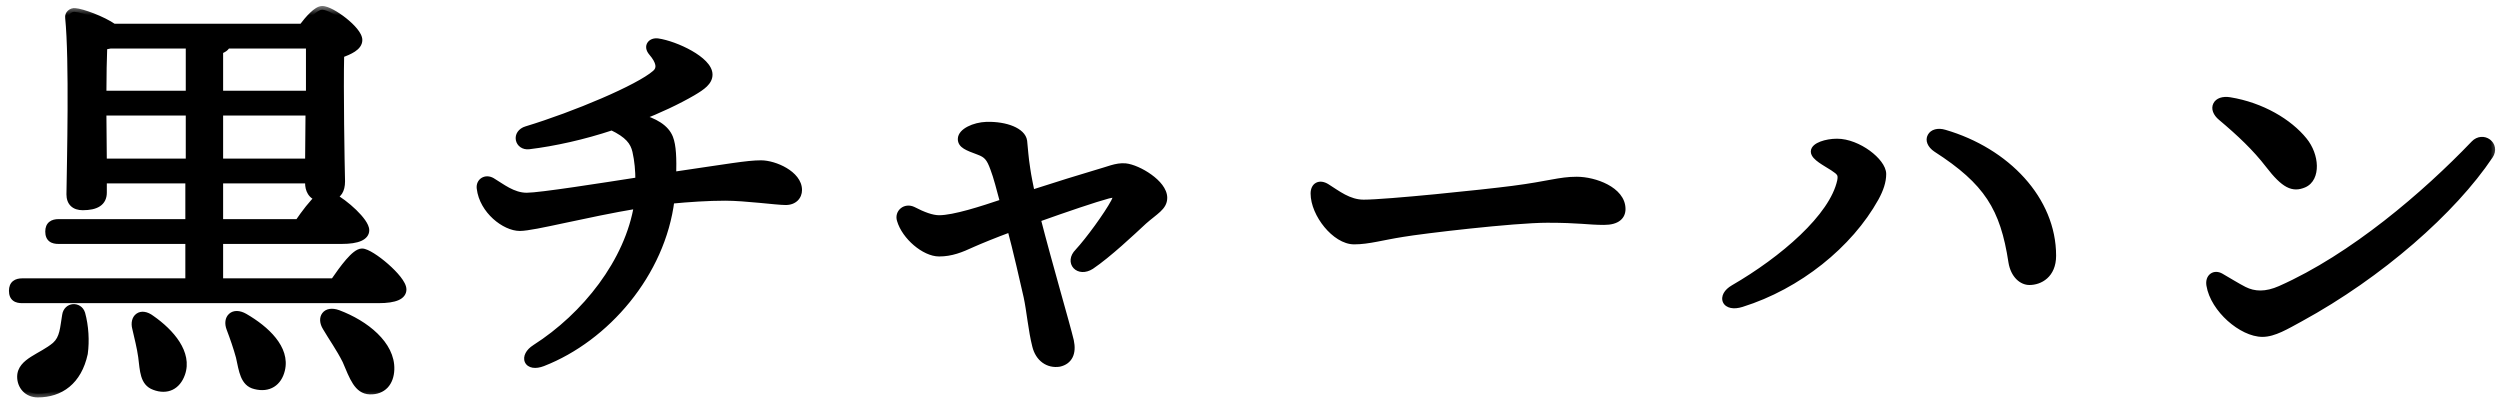 <svg width="133" height="22" viewBox="0 0 133 22" fill="none" xmlns="http://www.w3.org/2000/svg">
<mask id="path-1-outside-1_4105_280" maskUnits="userSpaceOnUse" x="0" y="0.309" width="133" height="21" fill="black">
<rect fill="white" y="0.309" width="133" height="21"/>
<path d="M3.505 16.779C3.574 16.273 4.195 16.25 4.333 16.687C4.517 17.354 4.563 18.136 4.471 18.803C4.149 20.275 3.206 20.942 2.01 20.942C1.458 20.942 1.113 20.528 1.113 20.045C1.113 19.24 2.217 19.01 2.953 18.389C3.39 17.998 3.39 17.446 3.505 16.779ZM8.036 16.963C9.094 17.699 10.037 18.803 9.646 19.884C9.416 20.528 8.887 20.804 8.22 20.551C7.645 20.344 7.645 19.723 7.553 18.987C7.484 18.481 7.346 17.952 7.231 17.446C7.093 16.917 7.484 16.549 8.036 16.963ZM13.004 16.871C14.154 17.538 15.235 18.55 14.959 19.677C14.798 20.344 14.292 20.689 13.579 20.505C12.981 20.367 12.912 19.723 12.751 18.987C12.613 18.481 12.429 17.952 12.245 17.469C12.038 16.94 12.406 16.526 13.004 16.871ZM17.972 16.687C19.444 17.239 20.824 18.343 20.778 19.654C20.755 20.344 20.364 20.804 19.674 20.781C19.03 20.758 18.8 20.091 18.409 19.171C18.087 18.527 17.673 17.952 17.351 17.4C17.052 16.917 17.328 16.457 17.972 16.687ZM11.67 9.557V11.857H15.879C16.224 11.351 16.638 10.799 16.983 10.5C16.569 10.431 16.431 10.063 16.431 9.741V9.557H11.67ZM5.483 8.637H10.083V5.946H5.46V5.969L5.483 8.637ZM16.454 5.946H11.67V8.637H16.431L16.454 5.946ZM11.67 2.68V5.026H16.477C16.477 3.945 16.477 2.956 16.477 2.381H12.061C12.015 2.519 11.877 2.611 11.67 2.68ZM10.083 2.381H5.874C5.759 2.404 5.621 2.427 5.506 2.45C5.483 2.956 5.46 4.152 5.46 5.026H10.083V2.381ZM11.67 15.008H17.765C18.271 14.272 18.892 13.421 19.26 13.421C19.72 13.421 21.422 14.824 21.422 15.399C21.422 15.721 21.054 15.928 20.134 15.928H1.182C0.883 15.928 0.676 15.836 0.676 15.468C0.676 15.123 0.883 15.008 1.182 15.008H10.06V12.777H3.114C2.815 12.777 2.608 12.685 2.608 12.317C2.608 11.972 2.815 11.857 3.114 11.857H10.06V9.557H5.483V10.247C5.483 10.753 5.115 10.983 4.402 10.983C3.965 10.983 3.735 10.753 3.735 10.339C3.758 8.614 3.896 3.209 3.666 0.932C3.643 0.771 3.804 0.61 3.988 0.633C4.356 0.656 5.437 1.047 6.035 1.461H16.086C16.431 1.001 16.868 0.518 17.144 0.518C17.627 0.518 19.076 1.599 19.076 2.128C19.076 2.496 18.593 2.703 18.11 2.887C18.064 4.75 18.133 8.729 18.156 9.649C18.156 10.132 17.972 10.362 17.673 10.454C18.34 10.799 19.444 11.788 19.444 12.248C19.444 12.57 19.053 12.777 18.179 12.777H11.67V15.008ZM40.489 8.729C41.202 8.729 42.467 9.281 42.467 10.109C42.467 10.431 42.237 10.707 41.8 10.707C41.317 10.707 39.661 10.477 38.58 10.477C37.66 10.477 36.648 10.546 35.682 10.638C35.199 14.548 32.232 17.975 28.874 19.286C28.046 19.608 27.793 18.964 28.483 18.527C31.151 16.825 33.451 13.927 33.934 10.891C31.151 11.351 28.391 12.087 27.655 12.087C26.873 12.087 25.7 11.19 25.562 10.017C25.516 9.672 25.838 9.465 26.16 9.649C26.666 9.948 27.264 10.454 28.023 10.454C28.736 10.454 32.071 9.925 34.003 9.626C34.003 9.074 33.957 8.545 33.842 8.039C33.727 7.533 33.428 7.142 32.554 6.728C31.036 7.234 29.472 7.579 28.138 7.74C27.586 7.809 27.402 7.096 28.023 6.912C30.599 6.13 33.98 4.704 34.877 3.922C35.199 3.646 35.107 3.255 34.693 2.772C34.417 2.45 34.67 2.197 34.992 2.243C35.935 2.381 37.706 3.209 37.706 3.968C37.706 4.336 37.361 4.589 36.855 4.888C36.027 5.371 35.038 5.831 33.98 6.245C34.831 6.475 35.406 6.82 35.613 7.349C35.774 7.763 35.797 8.407 35.774 9.35C38.764 8.913 39.753 8.729 40.489 8.729ZM59.873 8.89C60.54 8.959 61.897 9.764 61.897 10.523C61.897 11.006 61.437 11.213 60.839 11.742C60.195 12.34 58.953 13.513 58.033 14.134C57.389 14.548 56.837 13.95 57.366 13.421C57.941 12.8 58.93 11.443 59.298 10.753C59.505 10.339 59.436 10.247 58.953 10.362C58.263 10.546 56.699 11.075 55.158 11.627C55.802 14.134 56.722 17.262 56.929 18.136C57.067 18.78 56.86 19.194 56.354 19.309C55.779 19.401 55.273 19.056 55.112 18.389C54.905 17.584 54.813 16.503 54.652 15.767C54.491 15.054 54.077 13.237 53.778 12.133C52.904 12.455 52.122 12.777 51.708 12.961C51.11 13.237 50.604 13.444 49.96 13.444C49.201 13.444 48.166 12.57 47.913 11.696C47.798 11.328 48.166 11.006 48.557 11.19C49.086 11.466 49.569 11.65 49.96 11.65C50.765 11.65 52.237 11.167 53.41 10.776C53.226 10.086 53.042 9.373 52.881 8.959C52.674 8.384 52.513 8.2 52.076 8.039C51.455 7.809 51.156 7.694 51.156 7.395C51.156 7.027 51.823 6.705 52.49 6.682C53.525 6.659 54.376 7.004 54.445 7.51C54.491 7.947 54.514 8.384 54.606 8.959C54.675 9.442 54.767 9.856 54.859 10.316C56.216 9.879 57.619 9.442 58.332 9.235C58.93 9.074 59.39 8.844 59.873 8.89ZM70.568 9.971C71.12 10.316 71.741 10.822 72.546 10.822C73.765 10.822 78.894 10.293 80.481 10.086C82.436 9.833 82.965 9.603 83.885 9.603C84.828 9.603 86.277 10.132 86.277 11.121C86.277 11.466 86.047 11.765 85.334 11.765C84.483 11.765 84.046 11.65 82.321 11.65C80.527 11.65 75.674 12.225 74.593 12.409C73.558 12.57 72.799 12.8 72.04 12.8C71.051 12.8 69.924 11.374 69.924 10.293C69.924 9.902 70.2 9.741 70.568 9.971ZM96.535 8.062C96.535 7.786 97.156 7.579 97.731 7.579C98.835 7.579 100.146 8.614 100.146 9.258C100.146 9.649 100.008 10.063 99.755 10.523C98.375 13.007 95.661 15.192 92.648 16.135C91.774 16.411 91.521 15.767 92.234 15.353C94.856 13.835 97.524 11.558 97.938 9.626C98.007 9.258 97.915 9.143 97.524 8.89C97.133 8.637 96.535 8.338 96.535 8.062ZM103.435 7.096C106.747 8.062 109.185 10.638 109.185 13.605C109.185 14.617 108.495 14.962 107.966 14.962C107.598 14.962 107.161 14.64 107.046 13.927C106.609 11.052 105.735 9.649 103.021 7.901C102.4 7.487 102.745 6.889 103.435 7.096ZM118.178 6.222C117.649 5.785 117.902 5.256 118.615 5.371C120.317 5.647 121.766 6.521 122.548 7.487C123.192 8.269 123.261 9.488 122.548 9.787C121.996 10.017 121.559 9.856 120.708 8.752C120.018 7.855 119.19 7.073 118.178 6.222ZM118.132 14.732C118.454 14.916 119.052 15.284 119.374 15.445C119.926 15.721 120.547 15.744 121.329 15.399C125.17 13.697 129.057 10.362 131.633 7.671C132.093 7.188 132.806 7.717 132.438 8.269C130.483 11.19 126.619 14.594 122.364 16.917C121.605 17.331 120.961 17.722 120.363 17.722C119.282 17.722 117.787 16.434 117.58 15.169C117.511 14.755 117.81 14.548 118.132 14.732Z"/>
</mask>
<path d="M3.505 16.779C3.574 16.273 4.195 16.25 4.333 16.687C4.517 17.354 4.563 18.136 4.471 18.803C4.149 20.275 3.206 20.942 2.01 20.942C1.458 20.942 1.113 20.528 1.113 20.045C1.113 19.24 2.217 19.01 2.953 18.389C3.39 17.998 3.39 17.446 3.505 16.779ZM8.036 16.963C9.094 17.699 10.037 18.803 9.646 19.884C9.416 20.528 8.887 20.804 8.22 20.551C7.645 20.344 7.645 19.723 7.553 18.987C7.484 18.481 7.346 17.952 7.231 17.446C7.093 16.917 7.484 16.549 8.036 16.963ZM13.004 16.871C14.154 17.538 15.235 18.55 14.959 19.677C14.798 20.344 14.292 20.689 13.579 20.505C12.981 20.367 12.912 19.723 12.751 18.987C12.613 18.481 12.429 17.952 12.245 17.469C12.038 16.94 12.406 16.526 13.004 16.871ZM17.972 16.687C19.444 17.239 20.824 18.343 20.778 19.654C20.755 20.344 20.364 20.804 19.674 20.781C19.03 20.758 18.8 20.091 18.409 19.171C18.087 18.527 17.673 17.952 17.351 17.4C17.052 16.917 17.328 16.457 17.972 16.687ZM11.67 9.557V11.857H15.879C16.224 11.351 16.638 10.799 16.983 10.5C16.569 10.431 16.431 10.063 16.431 9.741V9.557H11.67ZM5.483 8.637H10.083V5.946H5.46V5.969L5.483 8.637ZM16.454 5.946H11.67V8.637H16.431L16.454 5.946ZM11.67 2.68V5.026H16.477C16.477 3.945 16.477 2.956 16.477 2.381H12.061C12.015 2.519 11.877 2.611 11.67 2.68ZM10.083 2.381H5.874C5.759 2.404 5.621 2.427 5.506 2.45C5.483 2.956 5.46 4.152 5.46 5.026H10.083V2.381ZM11.67 15.008H17.765C18.271 14.272 18.892 13.421 19.26 13.421C19.72 13.421 21.422 14.824 21.422 15.399C21.422 15.721 21.054 15.928 20.134 15.928H1.182C0.883 15.928 0.676 15.836 0.676 15.468C0.676 15.123 0.883 15.008 1.182 15.008H10.06V12.777H3.114C2.815 12.777 2.608 12.685 2.608 12.317C2.608 11.972 2.815 11.857 3.114 11.857H10.06V9.557H5.483V10.247C5.483 10.753 5.115 10.983 4.402 10.983C3.965 10.983 3.735 10.753 3.735 10.339C3.758 8.614 3.896 3.209 3.666 0.932C3.643 0.771 3.804 0.61 3.988 0.633C4.356 0.656 5.437 1.047 6.035 1.461H16.086C16.431 1.001 16.868 0.518 17.144 0.518C17.627 0.518 19.076 1.599 19.076 2.128C19.076 2.496 18.593 2.703 18.11 2.887C18.064 4.75 18.133 8.729 18.156 9.649C18.156 10.132 17.972 10.362 17.673 10.454C18.34 10.799 19.444 11.788 19.444 12.248C19.444 12.57 19.053 12.777 18.179 12.777H11.67V15.008ZM40.489 8.729C41.202 8.729 42.467 9.281 42.467 10.109C42.467 10.431 42.237 10.707 41.8 10.707C41.317 10.707 39.661 10.477 38.58 10.477C37.66 10.477 36.648 10.546 35.682 10.638C35.199 14.548 32.232 17.975 28.874 19.286C28.046 19.608 27.793 18.964 28.483 18.527C31.151 16.825 33.451 13.927 33.934 10.891C31.151 11.351 28.391 12.087 27.655 12.087C26.873 12.087 25.7 11.19 25.562 10.017C25.516 9.672 25.838 9.465 26.16 9.649C26.666 9.948 27.264 10.454 28.023 10.454C28.736 10.454 32.071 9.925 34.003 9.626C34.003 9.074 33.957 8.545 33.842 8.039C33.727 7.533 33.428 7.142 32.554 6.728C31.036 7.234 29.472 7.579 28.138 7.74C27.586 7.809 27.402 7.096 28.023 6.912C30.599 6.13 33.98 4.704 34.877 3.922C35.199 3.646 35.107 3.255 34.693 2.772C34.417 2.45 34.67 2.197 34.992 2.243C35.935 2.381 37.706 3.209 37.706 3.968C37.706 4.336 37.361 4.589 36.855 4.888C36.027 5.371 35.038 5.831 33.98 6.245C34.831 6.475 35.406 6.82 35.613 7.349C35.774 7.763 35.797 8.407 35.774 9.35C38.764 8.913 39.753 8.729 40.489 8.729ZM59.873 8.89C60.54 8.959 61.897 9.764 61.897 10.523C61.897 11.006 61.437 11.213 60.839 11.742C60.195 12.34 58.953 13.513 58.033 14.134C57.389 14.548 56.837 13.95 57.366 13.421C57.941 12.8 58.93 11.443 59.298 10.753C59.505 10.339 59.436 10.247 58.953 10.362C58.263 10.546 56.699 11.075 55.158 11.627C55.802 14.134 56.722 17.262 56.929 18.136C57.067 18.78 56.86 19.194 56.354 19.309C55.779 19.401 55.273 19.056 55.112 18.389C54.905 17.584 54.813 16.503 54.652 15.767C54.491 15.054 54.077 13.237 53.778 12.133C52.904 12.455 52.122 12.777 51.708 12.961C51.11 13.237 50.604 13.444 49.96 13.444C49.201 13.444 48.166 12.57 47.913 11.696C47.798 11.328 48.166 11.006 48.557 11.19C49.086 11.466 49.569 11.65 49.96 11.65C50.765 11.65 52.237 11.167 53.41 10.776C53.226 10.086 53.042 9.373 52.881 8.959C52.674 8.384 52.513 8.2 52.076 8.039C51.455 7.809 51.156 7.694 51.156 7.395C51.156 7.027 51.823 6.705 52.49 6.682C53.525 6.659 54.376 7.004 54.445 7.51C54.491 7.947 54.514 8.384 54.606 8.959C54.675 9.442 54.767 9.856 54.859 10.316C56.216 9.879 57.619 9.442 58.332 9.235C58.93 9.074 59.39 8.844 59.873 8.89ZM70.568 9.971C71.12 10.316 71.741 10.822 72.546 10.822C73.765 10.822 78.894 10.293 80.481 10.086C82.436 9.833 82.965 9.603 83.885 9.603C84.828 9.603 86.277 10.132 86.277 11.121C86.277 11.466 86.047 11.765 85.334 11.765C84.483 11.765 84.046 11.65 82.321 11.65C80.527 11.65 75.674 12.225 74.593 12.409C73.558 12.57 72.799 12.8 72.04 12.8C71.051 12.8 69.924 11.374 69.924 10.293C69.924 9.902 70.2 9.741 70.568 9.971ZM96.535 8.062C96.535 7.786 97.156 7.579 97.731 7.579C98.835 7.579 100.146 8.614 100.146 9.258C100.146 9.649 100.008 10.063 99.755 10.523C98.375 13.007 95.661 15.192 92.648 16.135C91.774 16.411 91.521 15.767 92.234 15.353C94.856 13.835 97.524 11.558 97.938 9.626C98.007 9.258 97.915 9.143 97.524 8.89C97.133 8.637 96.535 8.338 96.535 8.062ZM103.435 7.096C106.747 8.062 109.185 10.638 109.185 13.605C109.185 14.617 108.495 14.962 107.966 14.962C107.598 14.962 107.161 14.64 107.046 13.927C106.609 11.052 105.735 9.649 103.021 7.901C102.4 7.487 102.745 6.889 103.435 7.096ZM118.178 6.222C117.649 5.785 117.902 5.256 118.615 5.371C120.317 5.647 121.766 6.521 122.548 7.487C123.192 8.269 123.261 9.488 122.548 9.787C121.996 10.017 121.559 9.856 120.708 8.752C120.018 7.855 119.19 7.073 118.178 6.222ZM118.132 14.732C118.454 14.916 119.052 15.284 119.374 15.445C119.926 15.721 120.547 15.744 121.329 15.399C125.17 13.697 129.057 10.362 131.633 7.671C132.093 7.188 132.806 7.717 132.438 8.269C130.483 11.19 126.619 14.594 122.364 16.917C121.605 17.331 120.961 17.722 120.363 17.722C119.282 17.722 117.787 16.434 117.58 15.169C117.511 14.755 117.81 14.548 118.132 14.732Z" fill="black"/>
<path d="M3.505 16.779L3.702 16.813L3.703 16.806L3.505 16.779ZM4.333 16.687L4.526 16.634L4.523 16.627L4.333 16.687ZM4.471 18.803L4.666 18.846L4.668 18.838L4.669 18.83L4.471 18.803ZM2.953 18.389L3.082 18.542L3.086 18.538L2.953 18.389ZM8.036 16.963L7.916 17.123L7.922 17.127L8.036 16.963ZM9.646 19.884L9.458 19.816L9.457 19.817L9.646 19.884ZM8.22 20.551L8.291 20.364L8.287 20.363L8.22 20.551ZM7.553 18.987L7.751 18.962L7.751 18.96L7.553 18.987ZM7.231 17.446L7.426 17.402L7.424 17.396L7.231 17.446ZM13.004 16.871L13.104 16.698L13.104 16.698L13.004 16.871ZM14.959 19.677L14.764 19.63L14.764 19.63L14.959 19.677ZM13.579 20.505L13.629 20.311L13.624 20.31L13.579 20.505ZM12.751 18.987L12.946 18.944L12.944 18.934L12.751 18.987ZM12.245 17.469L12.432 17.398L12.431 17.396L12.245 17.469ZM17.972 16.687L18.042 16.5L18.039 16.499L17.972 16.687ZM20.778 19.654L20.578 19.647L20.578 19.647L20.778 19.654ZM19.674 20.781L19.667 20.981L19.667 20.981L19.674 20.781ZM18.409 19.171L18.593 19.093L18.588 19.082L18.409 19.171ZM17.351 17.4L17.524 17.299L17.521 17.295L17.351 17.4ZM11.67 9.557V9.357H11.47V9.557H11.67ZM11.67 11.857H11.47V12.057H11.67V11.857ZM15.879 11.857V12.057H15.984L16.044 11.97L15.879 11.857ZM16.983 10.5L17.114 10.651L17.435 10.373L17.016 10.303L16.983 10.5ZM16.431 9.557H16.631V9.357H16.431V9.557ZM5.483 8.637L5.283 8.639L5.284 8.837H5.483V8.637ZM10.083 8.637V8.837H10.283V8.637H10.083ZM10.083 5.946H10.283V5.746H10.083V5.946ZM5.46 5.946V5.746H5.26V5.946H5.46ZM5.46 5.969H5.26L5.26 5.971L5.46 5.969ZM16.454 5.946L16.654 5.948L16.655 5.746H16.454V5.946ZM11.67 5.946V5.746H11.47V5.946H11.67ZM11.67 8.637H11.47V8.837H11.67V8.637ZM16.431 8.637V8.837H16.629L16.631 8.639L16.431 8.637ZM11.67 2.68L11.607 2.49L11.47 2.536V2.68H11.67ZM11.67 5.026H11.47V5.226H11.67V5.026ZM16.477 5.026V5.226H16.677V5.026H16.477ZM16.477 2.381H16.677V2.181H16.477V2.381ZM12.061 2.381V2.181H11.917L11.871 2.318L12.061 2.381ZM10.083 2.381H10.283V2.181H10.083V2.381ZM5.874 2.381V2.181H5.854L5.835 2.185L5.874 2.381ZM5.506 2.45L5.467 2.254L5.313 2.285L5.306 2.441L5.506 2.45ZM5.46 5.026H5.26V5.226H5.46V5.026ZM10.083 5.026V5.226H10.283V5.026H10.083ZM11.67 15.008H11.47V15.208H11.67V15.008ZM17.765 15.008V15.208H17.87L17.93 15.121L17.765 15.008ZM10.06 15.008V15.208H10.26V15.008H10.06ZM10.06 12.777H10.26V12.577H10.06V12.777ZM10.06 11.857V12.057H10.26V11.857H10.06ZM10.06 9.557H10.26V9.357H10.06V9.557ZM5.483 9.557V9.357H5.283V9.557H5.483ZM3.735 10.339L3.535 10.336V10.339H3.735ZM3.666 0.932L3.865 0.912L3.864 0.904L3.666 0.932ZM3.988 0.633L3.963 0.832L3.975 0.833L3.988 0.633ZM6.035 1.461L5.921 1.626L5.972 1.661H6.035V1.461ZM16.086 1.461V1.661H16.186L16.246 1.581L16.086 1.461ZM18.11 2.887L18.038 2.7L17.913 2.748L17.91 2.882L18.11 2.887ZM18.156 9.649H18.356L18.356 9.644L18.156 9.649ZM17.673 10.454L17.614 10.263L17.146 10.407L17.581 10.632L17.673 10.454ZM11.67 12.777V12.577H11.47V12.777H11.67ZM3.505 16.779L3.703 16.806C3.725 16.646 3.822 16.586 3.909 16.579C4.002 16.571 4.103 16.622 4.142 16.747L4.333 16.687L4.523 16.627C4.425 16.315 4.146 16.159 3.877 16.18C3.602 16.202 3.354 16.407 3.307 16.752L3.505 16.779ZM4.333 16.687L4.14 16.74C4.317 17.38 4.361 18.135 4.273 18.776L4.471 18.803L4.669 18.83C4.764 18.137 4.717 17.328 4.526 16.634L4.333 16.687ZM4.471 18.803L4.275 18.76C4.122 19.462 3.825 19.954 3.441 20.27C3.057 20.587 2.57 20.742 2.01 20.742V20.942V21.142C2.646 21.142 3.228 20.964 3.695 20.579C4.162 20.194 4.498 19.616 4.666 18.846L4.471 18.803ZM2.01 20.942V20.742C1.578 20.742 1.313 20.428 1.313 20.045H1.113H0.913C0.913 20.628 1.337 21.142 2.01 21.142V20.942ZM1.113 20.045H1.313C1.313 19.755 1.503 19.548 1.865 19.317C2.045 19.201 2.24 19.096 2.456 18.969C2.666 18.846 2.884 18.708 3.082 18.542L2.953 18.389L2.824 18.236C2.653 18.38 2.458 18.504 2.254 18.624C2.055 18.741 1.837 18.859 1.649 18.98C1.274 19.22 0.913 19.531 0.913 20.045H1.113ZM2.953 18.389L3.086 18.538C3.344 18.308 3.468 18.031 3.543 17.737C3.615 17.458 3.648 17.124 3.702 16.813L3.505 16.779L3.308 16.745C3.246 17.101 3.222 17.377 3.156 17.638C3.093 17.885 2.999 18.08 2.819 18.24L2.953 18.389ZM8.036 16.963L7.922 17.127C8.438 17.486 8.915 17.928 9.215 18.401C9.514 18.873 9.625 19.353 9.458 19.816L9.646 19.884L9.834 19.952C10.057 19.334 9.892 18.722 9.553 18.187C9.215 17.654 8.692 17.176 8.15 16.799L8.036 16.963ZM9.646 19.884L9.457 19.817C9.355 20.102 9.196 20.284 9.01 20.374C8.825 20.463 8.585 20.476 8.291 20.364L8.22 20.551L8.149 20.738C8.522 20.88 8.88 20.881 9.184 20.734C9.486 20.588 9.706 20.31 9.834 19.951L9.646 19.884ZM8.22 20.551L8.287 20.363C8.077 20.287 7.968 20.142 7.896 19.909C7.82 19.658 7.8 19.349 7.751 18.962L7.553 18.987L7.354 19.012C7.398 19.361 7.424 19.731 7.514 20.026C7.609 20.339 7.788 20.608 8.152 20.739L8.22 20.551ZM7.553 18.987L7.751 18.96C7.68 18.442 7.539 17.899 7.426 17.402L7.231 17.446L7.036 17.49C7.153 18.005 7.287 18.52 7.355 19.014L7.553 18.987ZM7.231 17.446L7.424 17.396C7.367 17.177 7.433 17.055 7.49 17.014C7.538 16.98 7.674 16.942 7.916 17.123L8.036 16.963L8.156 16.803C7.846 16.57 7.51 16.509 7.259 16.688C7.017 16.86 6.956 17.186 7.037 17.497L7.231 17.446ZM13.004 16.871L12.903 17.044C13.467 17.371 14.001 17.776 14.36 18.226C14.716 18.675 14.883 19.147 14.764 19.63L14.959 19.677L15.153 19.725C15.311 19.08 15.075 18.483 14.672 17.977C14.272 17.473 13.691 17.038 13.104 16.698L13.004 16.871ZM14.959 19.677L14.764 19.63C14.693 19.925 14.551 20.128 14.37 20.24C14.19 20.352 13.944 20.393 13.629 20.311L13.579 20.505L13.529 20.699C13.927 20.801 14.29 20.761 14.581 20.58C14.872 20.399 15.063 20.096 15.153 19.724L14.959 19.677ZM13.579 20.505L13.624 20.31C13.408 20.26 13.282 20.126 13.186 19.894C13.082 19.645 13.03 19.329 12.946 18.944L12.751 18.987L12.555 19.03C12.632 19.381 12.695 19.755 12.816 20.047C12.944 20.355 13.152 20.612 13.534 20.7L13.579 20.505ZM12.751 18.987L12.944 18.934C12.803 18.42 12.617 17.884 12.432 17.398L12.245 17.469L12.058 17.54C12.241 18.02 12.422 18.542 12.558 19.04L12.751 18.987ZM12.245 17.469L12.431 17.396C12.346 17.178 12.399 17.042 12.456 16.991C12.506 16.946 12.644 16.894 12.904 17.044L13.004 16.871L13.104 16.698C12.766 16.503 12.42 16.486 12.189 16.694C11.964 16.895 11.937 17.231 12.059 17.542L12.245 17.469ZM17.972 16.687L17.901 16.874C18.618 17.143 19.306 17.544 19.805 18.029C20.304 18.515 20.598 19.068 20.578 19.647L20.778 19.654L20.978 19.661C21.003 18.929 20.63 18.274 20.083 17.743C19.536 17.21 18.797 16.783 18.042 16.5L17.972 16.687ZM20.778 19.654L20.578 19.647C20.567 19.958 20.475 20.194 20.33 20.348C20.189 20.498 19.977 20.591 19.68 20.581L19.674 20.781L19.667 20.981C20.061 20.994 20.39 20.868 20.622 20.622C20.85 20.379 20.965 20.04 20.978 19.661L20.778 19.654ZM19.674 20.781L19.681 20.581C19.447 20.573 19.28 20.456 19.114 20.203C18.939 19.938 18.794 19.565 18.593 19.093L18.409 19.171L18.225 19.249C18.415 19.697 18.579 20.118 18.779 20.422C18.987 20.739 19.257 20.966 19.667 20.981L19.674 20.781ZM18.409 19.171L18.588 19.082C18.422 18.751 18.234 18.439 18.049 18.145C17.863 17.847 17.682 17.572 17.523 17.299L17.351 17.4L17.178 17.501C17.341 17.781 17.529 18.068 17.71 18.357C17.893 18.649 18.073 18.947 18.23 19.261L18.409 19.171ZM17.351 17.4L17.521 17.295C17.396 17.093 17.424 16.953 17.466 16.898C17.503 16.85 17.622 16.775 17.904 16.875L17.972 16.687L18.039 16.499C17.677 16.369 17.337 16.409 17.149 16.655C16.967 16.892 17.007 17.225 17.181 17.505L17.351 17.4ZM11.67 9.557H11.47V11.857H11.67H11.87V9.557H11.67ZM11.67 11.857V12.057H15.879V11.857V11.657H11.67V11.857ZM15.879 11.857L16.044 11.97C16.39 11.463 16.791 10.931 17.114 10.651L16.983 10.5L16.852 10.349C16.485 10.667 16.058 11.239 15.713 11.744L15.879 11.857ZM16.983 10.5L17.016 10.303C16.869 10.278 16.78 10.206 16.722 10.111C16.66 10.01 16.631 9.877 16.631 9.741H16.431H16.231C16.231 9.927 16.27 10.139 16.381 10.32C16.496 10.507 16.682 10.653 16.95 10.697L16.983 10.5ZM16.431 9.741H16.631V9.557H16.431H16.231V9.741H16.431ZM16.431 9.557V9.357H11.67V9.557V9.757H16.431V9.557ZM5.483 8.637V8.837H10.083V8.637V8.437H5.483V8.637ZM10.083 8.637H10.283V5.946H10.083H9.883V8.637H10.083ZM10.083 5.946V5.746H5.46V5.946V6.146H10.083V5.946ZM5.46 5.946H5.26V5.969H5.46H5.66V5.946H5.46ZM5.46 5.969L5.26 5.971L5.283 8.639L5.483 8.637L5.683 8.635L5.66 5.967L5.46 5.969ZM16.454 5.946V5.746H11.67V5.946V6.146H16.454V5.946ZM11.67 5.946H11.47V8.637H11.67H11.87V5.946H11.67ZM11.67 8.637V8.837H16.431V8.637V8.437H11.67V8.637ZM16.431 8.637L16.631 8.639L16.654 5.948L16.454 5.946L16.254 5.944L16.231 8.635L16.431 8.637ZM11.67 2.68H11.47V5.026H11.67H11.87V2.68H11.67ZM11.67 5.026V5.226H16.477V5.026V4.826H11.67V5.026ZM16.477 5.026H16.677C16.677 5.024 16.677 5.022 16.677 5.02C16.677 5.018 16.677 5.016 16.677 5.013C16.677 5.011 16.677 5.009 16.677 5.007C16.677 5.005 16.677 5.003 16.677 5.001C16.677 4.999 16.677 4.997 16.677 4.994C16.677 4.992 16.677 4.99 16.677 4.988C16.677 4.986 16.677 4.984 16.677 4.982C16.677 4.98 16.677 4.978 16.677 4.975C16.677 4.973 16.677 4.971 16.677 4.969C16.677 4.967 16.677 4.965 16.677 4.963C16.677 4.961 16.677 4.959 16.677 4.957C16.677 4.954 16.677 4.952 16.677 4.95C16.677 4.948 16.677 4.946 16.677 4.944C16.677 4.942 16.677 4.94 16.677 4.938C16.677 4.936 16.677 4.933 16.677 4.931C16.677 4.929 16.677 4.927 16.677 4.925C16.677 4.923 16.677 4.921 16.677 4.919C16.677 4.917 16.677 4.915 16.677 4.912C16.677 4.91 16.677 4.908 16.677 4.906C16.677 4.904 16.677 4.902 16.677 4.9C16.677 4.898 16.677 4.896 16.677 4.894C16.677 4.891 16.677 4.889 16.677 4.887C16.677 4.885 16.677 4.883 16.677 4.881C16.677 4.879 16.677 4.877 16.677 4.875C16.677 4.873 16.677 4.871 16.677 4.868C16.677 4.866 16.677 4.864 16.677 4.862C16.677 4.86 16.677 4.858 16.677 4.856C16.677 4.854 16.677 4.852 16.677 4.85C16.677 4.848 16.677 4.845 16.677 4.843C16.677 4.841 16.677 4.839 16.677 4.837C16.677 4.835 16.677 4.833 16.677 4.831C16.677 4.829 16.677 4.827 16.677 4.825C16.677 4.822 16.677 4.82 16.677 4.818C16.677 4.816 16.677 4.814 16.677 4.812C16.677 4.81 16.677 4.808 16.677 4.806C16.677 4.804 16.677 4.802 16.677 4.8C16.677 4.797 16.677 4.795 16.677 4.793C16.677 4.791 16.677 4.789 16.677 4.787C16.677 4.785 16.677 4.783 16.677 4.781C16.677 4.779 16.677 4.777 16.677 4.775C16.677 4.772 16.677 4.77 16.677 4.768C16.677 4.766 16.677 4.764 16.677 4.762C16.677 4.76 16.677 4.758 16.677 4.756C16.677 4.754 16.677 4.752 16.677 4.75C16.677 4.748 16.677 4.745 16.677 4.743C16.677 4.741 16.677 4.739 16.677 4.737C16.677 4.735 16.677 4.733 16.677 4.731C16.677 4.729 16.677 4.727 16.677 4.725C16.677 4.723 16.677 4.721 16.677 4.719C16.677 4.716 16.677 4.714 16.677 4.712C16.677 4.71 16.677 4.708 16.677 4.706C16.677 4.704 16.677 4.702 16.677 4.7C16.677 4.698 16.677 4.696 16.677 4.694C16.677 4.692 16.677 4.69 16.677 4.687C16.677 4.685 16.677 4.683 16.677 4.681C16.677 4.679 16.677 4.677 16.677 4.675C16.677 4.673 16.677 4.671 16.677 4.669C16.677 4.667 16.677 4.665 16.677 4.663C16.677 4.661 16.677 4.659 16.677 4.657C16.677 4.654 16.677 4.652 16.677 4.65C16.677 4.648 16.677 4.646 16.677 4.644C16.677 4.642 16.677 4.64 16.677 4.638C16.677 4.636 16.677 4.634 16.677 4.632C16.677 4.63 16.677 4.628 16.677 4.626C16.677 4.624 16.677 4.622 16.677 4.619C16.677 4.617 16.677 4.615 16.677 4.613C16.677 4.611 16.677 4.609 16.677 4.607C16.677 4.605 16.677 4.603 16.677 4.601C16.677 4.599 16.677 4.597 16.677 4.595C16.677 4.593 16.677 4.591 16.677 4.589C16.677 4.587 16.677 4.585 16.677 4.583C16.677 4.58 16.677 4.578 16.677 4.576C16.677 4.574 16.677 4.572 16.677 4.57C16.677 4.568 16.677 4.566 16.677 4.564C16.677 4.562 16.677 4.56 16.677 4.558C16.677 4.556 16.677 4.554 16.677 4.552C16.677 4.55 16.677 4.548 16.677 4.546C16.677 4.544 16.677 4.542 16.677 4.54C16.677 4.538 16.677 4.535 16.677 4.533C16.677 4.531 16.677 4.529 16.677 4.527C16.677 4.525 16.677 4.523 16.677 4.521C16.677 4.519 16.677 4.517 16.677 4.515C16.677 4.513 16.677 4.511 16.677 4.509C16.677 4.507 16.677 4.505 16.677 4.503C16.677 4.501 16.677 4.499 16.677 4.497C16.677 4.495 16.677 4.493 16.677 4.491C16.677 4.489 16.677 4.487 16.677 4.485C16.677 4.483 16.677 4.481 16.677 4.478C16.677 4.476 16.677 4.474 16.677 4.472C16.677 4.47 16.677 4.468 16.677 4.466C16.677 4.464 16.677 4.462 16.677 4.46C16.677 4.458 16.677 4.456 16.677 4.454C16.677 4.452 16.677 4.45 16.677 4.448C16.677 4.446 16.677 4.444 16.677 4.442C16.677 4.44 16.677 4.438 16.677 4.436C16.677 4.434 16.677 4.432 16.677 4.43C16.677 4.428 16.677 4.426 16.677 4.424C16.677 4.422 16.677 4.42 16.677 4.418C16.677 4.416 16.677 4.414 16.677 4.412C16.677 4.41 16.677 4.408 16.677 4.406C16.677 4.404 16.677 4.402 16.677 4.4C16.677 4.398 16.677 4.396 16.677 4.394C16.677 4.391 16.677 4.389 16.677 4.387C16.677 4.385 16.677 4.383 16.677 4.381C16.677 4.379 16.677 4.377 16.677 4.375C16.677 4.373 16.677 4.371 16.677 4.369C16.677 4.367 16.677 4.365 16.677 4.363C16.677 4.361 16.677 4.359 16.677 4.357C16.677 4.355 16.677 4.353 16.677 4.351C16.677 4.349 16.677 4.347 16.677 4.345C16.677 4.343 16.677 4.341 16.677 4.339C16.677 4.337 16.677 4.335 16.677 4.333C16.677 4.331 16.677 4.329 16.677 4.327C16.677 4.325 16.677 4.323 16.677 4.321C16.677 4.319 16.677 4.317 16.677 4.315C16.677 4.313 16.677 4.311 16.677 4.309C16.677 4.307 16.677 4.305 16.677 4.303C16.677 4.301 16.677 4.299 16.677 4.297C16.677 4.295 16.677 4.293 16.677 4.291C16.677 4.289 16.677 4.287 16.677 4.285C16.677 4.283 16.677 4.281 16.677 4.279C16.677 4.277 16.677 4.275 16.677 4.273C16.677 4.271 16.677 4.269 16.677 4.267C16.677 4.265 16.677 4.263 16.677 4.261C16.677 4.259 16.677 4.257 16.677 4.255C16.677 4.253 16.677 4.252 16.677 4.25C16.677 4.248 16.677 4.246 16.677 4.244C16.677 4.242 16.677 4.24 16.677 4.238C16.677 4.236 16.677 4.234 16.677 4.232C16.677 4.23 16.677 4.228 16.677 4.226C16.677 4.224 16.677 4.222 16.677 4.22C16.677 4.218 16.677 4.216 16.677 4.214C16.677 4.212 16.677 4.21 16.677 4.208C16.677 4.206 16.677 4.204 16.677 4.202C16.677 4.2 16.677 4.198 16.677 4.196C16.677 4.194 16.677 4.192 16.677 4.19C16.677 4.188 16.677 4.186 16.677 4.184C16.677 4.182 16.677 4.18 16.677 4.178C16.677 4.176 16.677 4.174 16.677 4.172C16.677 4.17 16.677 4.169 16.677 4.167C16.677 4.165 16.677 4.163 16.677 4.161C16.677 4.159 16.677 4.157 16.677 4.155C16.677 4.153 16.677 4.151 16.677 4.149C16.677 4.147 16.677 4.145 16.677 4.143C16.677 4.141 16.677 4.139 16.677 4.137C16.677 4.135 16.677 4.133 16.677 4.131C16.677 4.129 16.677 4.127 16.677 4.125C16.677 4.123 16.677 4.121 16.677 4.119C16.677 4.118 16.677 4.116 16.677 4.114C16.677 4.112 16.677 4.11 16.677 4.108C16.677 4.106 16.677 4.104 16.677 4.102C16.677 4.1 16.677 4.098 16.677 4.096C16.677 4.094 16.677 4.092 16.677 4.09C16.677 4.088 16.677 4.086 16.677 4.084C16.677 4.082 16.677 4.08 16.677 4.079C16.677 4.077 16.677 4.075 16.677 4.073C16.677 4.071 16.677 4.069 16.677 4.067C16.677 4.065 16.677 4.063 16.677 4.061C16.677 4.059 16.677 4.057 16.677 4.055C16.677 4.053 16.677 4.051 16.677 4.049C16.677 4.047 16.677 4.046 16.677 4.044C16.677 4.042 16.677 4.04 16.677 4.038C16.677 4.036 16.677 4.034 16.677 4.032C16.677 4.03 16.677 4.028 16.677 4.026C16.677 4.024 16.677 4.022 16.677 4.02C16.677 4.018 16.677 4.017 16.677 4.015C16.677 4.013 16.677 4.011 16.677 4.009C16.677 4.007 16.677 4.005 16.677 4.003C16.677 4.001 16.677 3.999 16.677 3.997C16.677 3.995 16.677 3.993 16.677 3.992C16.677 3.99 16.677 3.988 16.677 3.986C16.677 3.984 16.677 3.982 16.677 3.98C16.677 3.978 16.677 3.976 16.677 3.974C16.677 3.972 16.677 3.97 16.677 3.968C16.677 3.967 16.677 3.965 16.677 3.963C16.677 3.961 16.677 3.959 16.677 3.957C16.677 3.955 16.677 3.953 16.677 3.951C16.677 3.949 16.677 3.947 16.677 3.946C16.677 3.944 16.677 3.942 16.677 3.94C16.677 3.938 16.677 3.936 16.677 3.934C16.677 3.932 16.677 3.93 16.677 3.928C16.677 3.926 16.677 3.925 16.677 3.923C16.677 3.921 16.677 3.919 16.677 3.917C16.677 3.915 16.677 3.913 16.677 3.911C16.677 3.909 16.677 3.907 16.677 3.906C16.677 3.904 16.677 3.902 16.677 3.9C16.677 3.898 16.677 3.896 16.677 3.894C16.677 3.892 16.677 3.89 16.677 3.888C16.677 3.887 16.677 3.885 16.677 3.883C16.677 3.881 16.677 3.879 16.677 3.877C16.677 3.875 16.677 3.873 16.677 3.871C16.677 3.87 16.677 3.868 16.677 3.866C16.677 3.864 16.677 3.862 16.677 3.86C16.677 3.858 16.677 3.856 16.677 3.854C16.677 3.853 16.677 3.851 16.677 3.849C16.677 3.847 16.677 3.845 16.677 3.843C16.677 3.841 16.677 3.839 16.677 3.837C16.677 3.836 16.677 3.834 16.677 3.832C16.677 3.83 16.677 3.828 16.677 3.826C16.677 3.824 16.677 3.822 16.677 3.821C16.677 3.819 16.677 3.817 16.677 3.815C16.677 3.813 16.677 3.811 16.677 3.809C16.677 3.807 16.677 3.806 16.677 3.804C16.677 3.802 16.677 3.8 16.677 3.798C16.677 3.796 16.677 3.794 16.677 3.793C16.677 3.791 16.677 3.789 16.677 3.787C16.677 3.785 16.677 3.783 16.677 3.781C16.677 3.779 16.677 3.778 16.677 3.776C16.677 3.774 16.677 3.772 16.677 3.77C16.677 3.768 16.677 3.766 16.677 3.765C16.677 3.763 16.677 3.761 16.677 3.759C16.677 3.757 16.677 3.755 16.677 3.753C16.677 3.752 16.677 3.75 16.677 3.748C16.677 3.746 16.677 3.744 16.677 3.742C16.677 3.74 16.677 3.739 16.677 3.737C16.677 3.735 16.677 3.733 16.677 3.731C16.677 3.729 16.677 3.728 16.677 3.726C16.677 3.724 16.677 3.722 16.677 3.72C16.677 3.718 16.677 3.716 16.677 3.715C16.677 3.713 16.677 3.711 16.677 3.709C16.677 3.707 16.677 3.705 16.677 3.704C16.677 3.702 16.677 3.7 16.677 3.698C16.677 3.696 16.677 3.694 16.677 3.693C16.677 3.691 16.677 3.689 16.677 3.687C16.677 3.685 16.677 3.683 16.677 3.682C16.677 3.68 16.677 3.678 16.677 3.676C16.677 3.674 16.677 3.672 16.677 3.671C16.677 3.669 16.677 3.667 16.677 3.665C16.677 3.663 16.677 3.661 16.677 3.66C16.677 3.658 16.677 3.656 16.677 3.654C16.677 3.652 16.677 3.651 16.677 3.649C16.677 3.647 16.677 3.645 16.677 3.643C16.677 3.641 16.677 3.64 16.677 3.638C16.677 3.636 16.677 3.634 16.677 3.632C16.677 3.631 16.677 3.629 16.677 3.627C16.677 3.625 16.677 3.623 16.677 3.621C16.677 3.62 16.677 3.618 16.677 3.616C16.677 3.614 16.677 3.612 16.677 3.611C16.677 3.609 16.677 3.607 16.677 3.605C16.677 3.603 16.677 3.602 16.677 3.6C16.677 3.598 16.677 3.596 16.677 3.594C16.677 3.593 16.677 3.591 16.677 3.589C16.677 3.587 16.677 3.585 16.677 3.584C16.677 3.582 16.677 3.58 16.677 3.578C16.677 3.576 16.677 3.575 16.677 3.573C16.677 3.571 16.677 3.569 16.677 3.567C16.677 3.566 16.677 3.564 16.677 3.562C16.677 3.56 16.677 3.558 16.677 3.557C16.677 3.555 16.677 3.553 16.677 3.551C16.677 3.549 16.677 3.548 16.677 3.546C16.677 3.544 16.677 3.542 16.677 3.541C16.677 3.539 16.677 3.537 16.677 3.535C16.677 3.533 16.677 3.532 16.677 3.53C16.677 3.528 16.677 3.526 16.677 3.524C16.677 3.523 16.677 3.521 16.677 3.519C16.677 3.517 16.677 3.516 16.677 3.514C16.677 3.512 16.677 3.51 16.677 3.509C16.677 3.507 16.677 3.505 16.677 3.503C16.677 3.501 16.677 3.5 16.677 3.498C16.677 3.496 16.677 3.494 16.677 3.493C16.677 3.491 16.677 3.489 16.677 3.487C16.677 3.486 16.677 3.484 16.677 3.482C16.677 3.48 16.677 3.478 16.677 3.477C16.677 3.475 16.677 3.473 16.677 3.471C16.677 3.47 16.677 3.468 16.677 3.466C16.677 3.464 16.677 3.463 16.677 3.461C16.677 3.459 16.677 3.457 16.677 3.456C16.677 3.454 16.677 3.452 16.677 3.45C16.677 3.449 16.677 3.447 16.677 3.445C16.677 3.443 16.677 3.442 16.677 3.44C16.677 3.438 16.677 3.436 16.677 3.435C16.677 3.433 16.677 3.431 16.677 3.429C16.677 3.428 16.677 3.426 16.677 3.424C16.677 3.422 16.677 3.421 16.677 3.419C16.677 3.417 16.677 3.415 16.677 3.414C16.677 3.412 16.677 3.41 16.677 3.409C16.677 3.407 16.677 3.405 16.677 3.403C16.677 3.402 16.677 3.4 16.677 3.398C16.677 3.396 16.677 3.395 16.677 3.393C16.677 3.391 16.677 3.389 16.677 3.388C16.677 3.386 16.677 3.384 16.677 3.383C16.677 3.381 16.677 3.379 16.677 3.377C16.677 3.376 16.677 3.374 16.677 3.372C16.677 3.371 16.677 3.369 16.677 3.367C16.677 3.365 16.677 3.364 16.677 3.362C16.677 3.36 16.677 3.359 16.677 3.357C16.677 3.355 16.677 3.353 16.677 3.352C16.677 3.35 16.677 3.348 16.677 3.347C16.677 3.345 16.677 3.343 16.677 3.341C16.677 3.34 16.677 3.338 16.677 3.336C16.677 3.335 16.677 3.333 16.677 3.331C16.677 3.329 16.677 3.328 16.677 3.326C16.677 3.324 16.677 3.323 16.677 3.321C16.677 3.319 16.677 3.318 16.677 3.316C16.677 3.314 16.677 3.312 16.677 3.311C16.677 3.309 16.677 3.307 16.677 3.306C16.677 3.304 16.677 3.302 16.677 3.301C16.677 3.299 16.677 3.297 16.677 3.296C16.677 3.294 16.677 3.292 16.677 3.29C16.677 3.289 16.677 3.287 16.677 3.285C16.677 3.284 16.677 3.282 16.677 3.28C16.677 3.279 16.677 3.277 16.677 3.275C16.677 3.274 16.677 3.272 16.677 3.27C16.677 3.269 16.677 3.267 16.677 3.265C16.677 3.264 16.677 3.262 16.677 3.26C16.677 3.259 16.677 3.257 16.677 3.255C16.677 3.254 16.677 3.252 16.677 3.25C16.677 3.249 16.677 3.247 16.677 3.245C16.677 3.244 16.677 3.242 16.677 3.24C16.677 3.239 16.677 3.237 16.677 3.235C16.677 3.234 16.677 3.232 16.677 3.23C16.677 3.229 16.677 3.227 16.677 3.225C16.677 3.224 16.677 3.222 16.677 3.22C16.677 3.219 16.677 3.217 16.677 3.215C16.677 3.214 16.677 3.212 16.677 3.21C16.677 3.209 16.677 3.207 16.677 3.205C16.677 3.204 16.677 3.202 16.677 3.2C16.677 3.199 16.677 3.197 16.677 3.195C16.677 3.194 16.677 3.192 16.677 3.191C16.677 3.189 16.677 3.187 16.677 3.186C16.677 3.184 16.677 3.182 16.677 3.181C16.677 3.179 16.677 3.177 16.677 3.176C16.677 3.174 16.677 3.173 16.677 3.171C16.677 3.169 16.677 3.168 16.677 3.166C16.677 3.164 16.677 3.163 16.677 3.161C16.677 3.159 16.677 3.158 16.677 3.156C16.677 3.155 16.677 3.153 16.677 3.151C16.677 3.15 16.677 3.148 16.677 3.146C16.677 3.145 16.677 3.143 16.677 3.142C16.677 3.14 16.677 3.138 16.677 3.137C16.677 3.135 16.677 3.134 16.677 3.132C16.677 3.13 16.677 3.129 16.677 3.127C16.677 3.125 16.677 3.124 16.677 3.122C16.677 3.121 16.677 3.119 16.677 3.117C16.677 3.116 16.677 3.114 16.677 3.113C16.677 3.111 16.677 3.109 16.677 3.108C16.677 3.106 16.677 3.105 16.677 3.103C16.677 3.101 16.677 3.1 16.677 3.098C16.677 3.097 16.677 3.095 16.677 3.093C16.677 3.092 16.677 3.09 16.677 3.089C16.677 3.087 16.677 3.085 16.677 3.084C16.677 3.082 16.677 3.081 16.677 3.079C16.677 3.077 16.677 3.076 16.677 3.074C16.677 3.073 16.677 3.071 16.677 3.069C16.677 3.068 16.677 3.066 16.677 3.065C16.677 3.063 16.677 3.062 16.677 3.06C16.677 3.058 16.677 3.057 16.677 3.055C16.677 3.054 16.677 3.052 16.677 3.05C16.677 3.049 16.677 3.047 16.677 3.046C16.677 3.044 16.677 3.043 16.677 3.041C16.677 3.039 16.677 3.038 16.677 3.036C16.677 3.035 16.677 3.033 16.677 3.032C16.677 3.03 16.677 3.028 16.677 3.027C16.677 3.025 16.677 3.024 16.677 3.022C16.677 3.021 16.677 3.019 16.677 3.018C16.677 3.016 16.677 3.014 16.677 3.013C16.677 3.011 16.677 3.01 16.677 3.008C16.677 3.007 16.677 3.005 16.677 3.004C16.677 3.002 16.677 3 16.677 2.999C16.677 2.997 16.677 2.996 16.677 2.994C16.677 2.993 16.677 2.991 16.677 2.99C16.677 2.988 16.677 2.986 16.677 2.985C16.677 2.983 16.677 2.982 16.677 2.98C16.677 2.979 16.677 2.977 16.677 2.976C16.677 2.974 16.677 2.973 16.677 2.971C16.677 2.97 16.677 2.968 16.677 2.966C16.677 2.965 16.677 2.963 16.677 2.962C16.677 2.96 16.677 2.959 16.677 2.957C16.677 2.956 16.677 2.954 16.677 2.953C16.677 2.951 16.677 2.95 16.677 2.948C16.677 2.947 16.677 2.945 16.677 2.944C16.677 2.942 16.677 2.941 16.677 2.939C16.677 2.938 16.677 2.936 16.677 2.934C16.677 2.933 16.677 2.931 16.677 2.93C16.677 2.928 16.677 2.927 16.677 2.925C16.677 2.924 16.677 2.922 16.677 2.921C16.677 2.919 16.677 2.918 16.677 2.916C16.677 2.915 16.677 2.913 16.677 2.912C16.677 2.91 16.677 2.909 16.677 2.907C16.677 2.906 16.677 2.904 16.677 2.903C16.677 2.901 16.677 2.9 16.677 2.898C16.677 2.897 16.677 2.895 16.677 2.894C16.677 2.892 16.677 2.891 16.677 2.889C16.677 2.888 16.677 2.886 16.677 2.885C16.677 2.883 16.677 2.882 16.677 2.88C16.677 2.879 16.677 2.877 16.677 2.876C16.677 2.875 16.677 2.873 16.677 2.872C16.677 2.87 16.677 2.869 16.677 2.867C16.677 2.866 16.677 2.864 16.677 2.863C16.677 2.861 16.677 2.86 16.677 2.858C16.677 2.857 16.677 2.855 16.677 2.854C16.677 2.852 16.677 2.851 16.677 2.849C16.677 2.848 16.677 2.847 16.677 2.845C16.677 2.844 16.677 2.842 16.677 2.841C16.677 2.839 16.677 2.838 16.677 2.836C16.677 2.835 16.677 2.833 16.677 2.832C16.677 2.83 16.677 2.829 16.677 2.828C16.677 2.826 16.677 2.825 16.677 2.823C16.677 2.822 16.677 2.82 16.677 2.819C16.677 2.817 16.677 2.816 16.677 2.814C16.677 2.813 16.677 2.812 16.677 2.81C16.677 2.809 16.677 2.807 16.677 2.806C16.677 2.804 16.677 2.803 16.677 2.801C16.677 2.8 16.677 2.799 16.677 2.797C16.677 2.796 16.677 2.794 16.677 2.793C16.677 2.791 16.677 2.79 16.677 2.789C16.677 2.787 16.677 2.786 16.677 2.784C16.677 2.783 16.677 2.781 16.677 2.78C16.677 2.779 16.677 2.777 16.677 2.776C16.677 2.774 16.677 2.773 16.677 2.771C16.677 2.77 16.677 2.769 16.677 2.767C16.677 2.766 16.677 2.764 16.677 2.763C16.677 2.762 16.677 2.76 16.677 2.759C16.677 2.757 16.677 2.756 16.677 2.755C16.677 2.753 16.677 2.752 16.677 2.75C16.677 2.749 16.677 2.747 16.677 2.746C16.677 2.745 16.677 2.743 16.677 2.742C16.677 2.74 16.677 2.739 16.677 2.738C16.677 2.736 16.677 2.735 16.677 2.733C16.677 2.732 16.677 2.731 16.677 2.729C16.677 2.728 16.677 2.726 16.677 2.725C16.677 2.724 16.677 2.722 16.677 2.721C16.677 2.72 16.677 2.718 16.677 2.717C16.677 2.715 16.677 2.714 16.677 2.713C16.677 2.711 16.677 2.71 16.677 2.708C16.677 2.707 16.677 2.706 16.677 2.704C16.677 2.703 16.677 2.702 16.677 2.7C16.677 2.699 16.677 2.697 16.677 2.696C16.677 2.695 16.677 2.693 16.677 2.692C16.677 2.691 16.677 2.689 16.677 2.688C16.677 2.687 16.677 2.685 16.677 2.684C16.677 2.682 16.677 2.681 16.677 2.68C16.677 2.678 16.677 2.677 16.677 2.676C16.677 2.674 16.677 2.673 16.677 2.672C16.677 2.67 16.677 2.669 16.677 2.667C16.677 2.666 16.677 2.665 16.677 2.663C16.677 2.662 16.677 2.661 16.677 2.659C16.677 2.658 16.677 2.657 16.677 2.655C16.677 2.654 16.677 2.653 16.677 2.651C16.677 2.65 16.677 2.649 16.677 2.647C16.677 2.646 16.677 2.645 16.677 2.643C16.677 2.642 16.677 2.641 16.677 2.639C16.677 2.638 16.677 2.637 16.677 2.635C16.677 2.634 16.677 2.633 16.677 2.631C16.677 2.63 16.677 2.629 16.677 2.627C16.677 2.626 16.677 2.625 16.677 2.623C16.677 2.622 16.677 2.621 16.677 2.619C16.677 2.618 16.677 2.617 16.677 2.615C16.677 2.614 16.677 2.613 16.677 2.612C16.677 2.61 16.677 2.609 16.677 2.608C16.677 2.606 16.677 2.605 16.677 2.604C16.677 2.602 16.677 2.601 16.677 2.6C16.677 2.598 16.677 2.597 16.677 2.596C16.677 2.595 16.677 2.593 16.677 2.592C16.677 2.591 16.677 2.589 16.677 2.588C16.677 2.587 16.677 2.585 16.677 2.584C16.677 2.583 16.677 2.582 16.677 2.58C16.677 2.579 16.677 2.578 16.677 2.576C16.677 2.575 16.677 2.574 16.677 2.573C16.677 2.571 16.677 2.57 16.677 2.569C16.677 2.567 16.677 2.566 16.677 2.565C16.677 2.564 16.677 2.562 16.677 2.561C16.677 2.56 16.677 2.559 16.677 2.557C16.677 2.556 16.677 2.555 16.677 2.553C16.677 2.552 16.677 2.551 16.677 2.55C16.677 2.548 16.677 2.547 16.677 2.546C16.677 2.545 16.677 2.543 16.677 2.542C16.677 2.541 16.677 2.54 16.677 2.538C16.677 2.537 16.677 2.536 16.677 2.535C16.677 2.533 16.677 2.532 16.677 2.531C16.677 2.53 16.677 2.528 16.677 2.527C16.677 2.526 16.677 2.525 16.677 2.523C16.677 2.522 16.677 2.521 16.677 2.52C16.677 2.518 16.677 2.517 16.677 2.516C16.677 2.515 16.677 2.513 16.677 2.512C16.677 2.511 16.677 2.51 16.677 2.508C16.677 2.507 16.677 2.506 16.677 2.505C16.677 2.503 16.677 2.502 16.677 2.501C16.677 2.5 16.677 2.499 16.677 2.497C16.677 2.496 16.677 2.495 16.677 2.494C16.677 2.492 16.677 2.491 16.677 2.49C16.677 2.489 16.677 2.488 16.677 2.486C16.677 2.485 16.677 2.484 16.677 2.483C16.677 2.482 16.677 2.48 16.677 2.479C16.677 2.478 16.677 2.477 16.677 2.475C16.677 2.474 16.677 2.473 16.677 2.472C16.677 2.471 16.677 2.469 16.677 2.468C16.677 2.467 16.677 2.466 16.677 2.465C16.677 2.463 16.677 2.462 16.677 2.461C16.677 2.46 16.677 2.459 16.677 2.457C16.677 2.456 16.677 2.455 16.677 2.454C16.677 2.453 16.677 2.452 16.677 2.45C16.677 2.449 16.677 2.448 16.677 2.447C16.677 2.446 16.677 2.444 16.677 2.443C16.677 2.442 16.677 2.441 16.677 2.44C16.677 2.439 16.677 2.437 16.677 2.436C16.677 2.435 16.677 2.434 16.677 2.433C16.677 2.432 16.677 2.43 16.677 2.429C16.677 2.428 16.677 2.427 16.677 2.426C16.677 2.425 16.677 2.423 16.677 2.422C16.677 2.421 16.677 2.42 16.677 2.419C16.677 2.418 16.677 2.416 16.677 2.415C16.677 2.414 16.677 2.413 16.677 2.412C16.677 2.411 16.677 2.409 16.677 2.408C16.677 2.407 16.677 2.406 16.677 2.405C16.677 2.404 16.677 2.403 16.677 2.401C16.677 2.4 16.677 2.399 16.677 2.398C16.677 2.397 16.677 2.396 16.677 2.395C16.677 2.393 16.677 2.392 16.677 2.391C16.677 2.39 16.677 2.389 16.677 2.388C16.677 2.387 16.677 2.386 16.677 2.384C16.677 2.383 16.677 2.382 16.677 2.381H16.477H16.277C16.277 2.382 16.277 2.383 16.277 2.384C16.277 2.386 16.277 2.387 16.277 2.388C16.277 2.389 16.277 2.39 16.277 2.391C16.277 2.392 16.277 2.393 16.277 2.395C16.277 2.396 16.277 2.397 16.277 2.398C16.277 2.399 16.277 2.4 16.277 2.401C16.277 2.403 16.277 2.404 16.277 2.405C16.277 2.406 16.277 2.407 16.277 2.408C16.277 2.409 16.277 2.411 16.277 2.412C16.277 2.413 16.277 2.414 16.277 2.415C16.277 2.416 16.277 2.418 16.277 2.419C16.277 2.42 16.277 2.421 16.277 2.422C16.277 2.423 16.277 2.425 16.277 2.426C16.277 2.427 16.277 2.428 16.277 2.429C16.277 2.43 16.277 2.432 16.277 2.433C16.277 2.434 16.277 2.435 16.277 2.436C16.277 2.437 16.277 2.439 16.277 2.44C16.277 2.441 16.277 2.442 16.277 2.443C16.277 2.444 16.277 2.446 16.277 2.447C16.277 2.448 16.277 2.449 16.277 2.45C16.277 2.452 16.277 2.453 16.277 2.454C16.277 2.455 16.277 2.456 16.277 2.457C16.277 2.459 16.277 2.46 16.277 2.461C16.277 2.462 16.277 2.463 16.277 2.465C16.277 2.466 16.277 2.467 16.277 2.468C16.277 2.469 16.277 2.471 16.277 2.472C16.277 2.473 16.277 2.474 16.277 2.475C16.277 2.477 16.277 2.478 16.277 2.479C16.277 2.48 16.277 2.482 16.277 2.483C16.277 2.484 16.277 2.485 16.277 2.486C16.277 2.488 16.277 2.489 16.277 2.49C16.277 2.491 16.277 2.492 16.277 2.494C16.277 2.495 16.277 2.496 16.277 2.497C16.277 2.499 16.277 2.5 16.277 2.501C16.277 2.502 16.277 2.503 16.277 2.505C16.277 2.506 16.277 2.507 16.277 2.508C16.277 2.51 16.277 2.511 16.277 2.512C16.277 2.513 16.277 2.515 16.277 2.516C16.277 2.517 16.277 2.518 16.277 2.52C16.277 2.521 16.277 2.522 16.277 2.523C16.277 2.525 16.277 2.526 16.277 2.527C16.277 2.528 16.277 2.53 16.277 2.531C16.277 2.532 16.277 2.533 16.277 2.535C16.277 2.536 16.277 2.537 16.277 2.538C16.277 2.54 16.277 2.541 16.277 2.542C16.277 2.543 16.277 2.545 16.277 2.546C16.277 2.547 16.277 2.548 16.277 2.55C16.277 2.551 16.277 2.552 16.277 2.553C16.277 2.555 16.277 2.556 16.277 2.557C16.277 2.559 16.277 2.56 16.277 2.561C16.277 2.562 16.277 2.564 16.277 2.565C16.277 2.566 16.277 2.567 16.277 2.569C16.277 2.57 16.277 2.571 16.277 2.573C16.277 2.574 16.277 2.575 16.277 2.576C16.277 2.578 16.277 2.579 16.277 2.58C16.277 2.582 16.277 2.583 16.277 2.584C16.277 2.585 16.277 2.587 16.277 2.588C16.277 2.589 16.277 2.591 16.277 2.592C16.277 2.593 16.277 2.595 16.277 2.596C16.277 2.597 16.277 2.598 16.277 2.6C16.277 2.601 16.277 2.602 16.277 2.604C16.277 2.605 16.277 2.606 16.277 2.608C16.277 2.609 16.277 2.61 16.277 2.612C16.277 2.613 16.277 2.614 16.277 2.615C16.277 2.617 16.277 2.618 16.277 2.619C16.277 2.621 16.277 2.622 16.277 2.623C16.277 2.625 16.277 2.626 16.277 2.627C16.277 2.629 16.277 2.63 16.277 2.631C16.277 2.633 16.277 2.634 16.277 2.635C16.277 2.637 16.277 2.638 16.277 2.639C16.277 2.641 16.277 2.642 16.277 2.643C16.277 2.645 16.277 2.646 16.277 2.647C16.277 2.649 16.277 2.65 16.277 2.651C16.277 2.653 16.277 2.654 16.277 2.655C16.277 2.657 16.277 2.658 16.277 2.659C16.277 2.661 16.277 2.662 16.277 2.663C16.277 2.665 16.277 2.666 16.277 2.667C16.277 2.669 16.277 2.67 16.277 2.672C16.277 2.673 16.277 2.674 16.277 2.676C16.277 2.677 16.277 2.678 16.277 2.68C16.277 2.681 16.277 2.682 16.277 2.684C16.277 2.685 16.277 2.687 16.277 2.688C16.277 2.689 16.277 2.691 16.277 2.692C16.277 2.693 16.277 2.695 16.277 2.696C16.277 2.697 16.277 2.699 16.277 2.7C16.277 2.702 16.277 2.703 16.277 2.704C16.277 2.706 16.277 2.707 16.277 2.708C16.277 2.71 16.277 2.711 16.277 2.713C16.277 2.714 16.277 2.715 16.277 2.717C16.277 2.718 16.277 2.72 16.277 2.721C16.277 2.722 16.277 2.724 16.277 2.725C16.277 2.726 16.277 2.728 16.277 2.729C16.277 2.731 16.277 2.732 16.277 2.733C16.277 2.735 16.277 2.736 16.277 2.738C16.277 2.739 16.277 2.74 16.277 2.742C16.277 2.743 16.277 2.745 16.277 2.746C16.277 2.747 16.277 2.749 16.277 2.75C16.277 2.752 16.277 2.753 16.277 2.755C16.277 2.756 16.277 2.757 16.277 2.759C16.277 2.76 16.277 2.762 16.277 2.763C16.277 2.764 16.277 2.766 16.277 2.767C16.277 2.769 16.277 2.77 16.277 2.771C16.277 2.773 16.277 2.774 16.277 2.776C16.277 2.777 16.277 2.779 16.277 2.78C16.277 2.781 16.277 2.783 16.277 2.784C16.277 2.786 16.277 2.787 16.277 2.789C16.277 2.79 16.277 2.791 16.277 2.793C16.277 2.794 16.277 2.796 16.277 2.797C16.277 2.799 16.277 2.8 16.277 2.801C16.277 2.803 16.277 2.804 16.277 2.806C16.277 2.807 16.277 2.809 16.277 2.81C16.277 2.812 16.277 2.813 16.277 2.814C16.277 2.816 16.277 2.817 16.277 2.819C16.277 2.82 16.277 2.822 16.277 2.823C16.277 2.825 16.277 2.826 16.277 2.828C16.277 2.829 16.277 2.83 16.277 2.832C16.277 2.833 16.277 2.835 16.277 2.836C16.277 2.838 16.277 2.839 16.277 2.841C16.277 2.842 16.277 2.844 16.277 2.845C16.277 2.847 16.277 2.848 16.277 2.849C16.277 2.851 16.277 2.852 16.277 2.854C16.277 2.855 16.277 2.857 16.277 2.858C16.277 2.86 16.277 2.861 16.277 2.863C16.277 2.864 16.277 2.866 16.277 2.867C16.277 2.869 16.277 2.87 16.277 2.872C16.277 2.873 16.277 2.875 16.277 2.876C16.277 2.877 16.277 2.879 16.277 2.88C16.277 2.882 16.277 2.883 16.277 2.885C16.277 2.886 16.277 2.888 16.277 2.889C16.277 2.891 16.277 2.892 16.277 2.894C16.277 2.895 16.277 2.897 16.277 2.898C16.277 2.9 16.277 2.901 16.277 2.903C16.277 2.904 16.277 2.906 16.277 2.907C16.277 2.909 16.277 2.91 16.277 2.912C16.277 2.913 16.277 2.915 16.277 2.916C16.277 2.918 16.277 2.919 16.277 2.921C16.277 2.922 16.277 2.924 16.277 2.925C16.277 2.927 16.277 2.928 16.277 2.93C16.277 2.931 16.277 2.933 16.277 2.934C16.277 2.936 16.277 2.938 16.277 2.939C16.277 2.941 16.277 2.942 16.277 2.944C16.277 2.945 16.277 2.947 16.277 2.948C16.277 2.95 16.277 2.951 16.277 2.953C16.277 2.954 16.277 2.956 16.277 2.957C16.277 2.959 16.277 2.96 16.277 2.962C16.277 2.963 16.277 2.965 16.277 2.966C16.277 2.968 16.277 2.97 16.277 2.971C16.277 2.973 16.277 2.974 16.277 2.976C16.277 2.977 16.277 2.979 16.277 2.98C16.277 2.982 16.277 2.983 16.277 2.985C16.277 2.986 16.277 2.988 16.277 2.99C16.277 2.991 16.277 2.993 16.277 2.994C16.277 2.996 16.277 2.997 16.277 2.999C16.277 3 16.277 3.002 16.277 3.004C16.277 3.005 16.277 3.007 16.277 3.008C16.277 3.01 16.277 3.011 16.277 3.013C16.277 3.014 16.277 3.016 16.277 3.018C16.277 3.019 16.277 3.021 16.277 3.022C16.277 3.024 16.277 3.025 16.277 3.027C16.277 3.028 16.277 3.03 16.277 3.032C16.277 3.033 16.277 3.035 16.277 3.036C16.277 3.038 16.277 3.039 16.277 3.041C16.277 3.043 16.277 3.044 16.277 3.046C16.277 3.047 16.277 3.049 16.277 3.05C16.277 3.052 16.277 3.054 16.277 3.055C16.277 3.057 16.277 3.058 16.277 3.06C16.277 3.062 16.277 3.063 16.277 3.065C16.277 3.066 16.277 3.068 16.277 3.069C16.277 3.071 16.277 3.073 16.277 3.074C16.277 3.076 16.277 3.077 16.277 3.079C16.277 3.081 16.277 3.082 16.277 3.084C16.277 3.085 16.277 3.087 16.277 3.089C16.277 3.09 16.277 3.092 16.277 3.093C16.277 3.095 16.277 3.097 16.277 3.098C16.277 3.1 16.277 3.101 16.277 3.103C16.277 3.105 16.277 3.106 16.277 3.108C16.277 3.109 16.277 3.111 16.277 3.113C16.277 3.114 16.277 3.116 16.277 3.117C16.277 3.119 16.277 3.121 16.277 3.122C16.277 3.124 16.277 3.125 16.277 3.127C16.277 3.129 16.277 3.13 16.277 3.132C16.277 3.134 16.277 3.135 16.277 3.137C16.277 3.138 16.277 3.14 16.277 3.142C16.277 3.143 16.277 3.145 16.277 3.146C16.277 3.148 16.277 3.15 16.277 3.151C16.277 3.153 16.277 3.155 16.277 3.156C16.277 3.158 16.277 3.159 16.277 3.161C16.277 3.163 16.277 3.164 16.277 3.166C16.277 3.168 16.277 3.169 16.277 3.171C16.277 3.173 16.277 3.174 16.277 3.176C16.277 3.177 16.277 3.179 16.277 3.181C16.277 3.182 16.277 3.184 16.277 3.186C16.277 3.187 16.277 3.189 16.277 3.191C16.277 3.192 16.277 3.194 16.277 3.195C16.277 3.197 16.277 3.199 16.277 3.2C16.277 3.202 16.277 3.204 16.277 3.205C16.277 3.207 16.277 3.209 16.277 3.21C16.277 3.212 16.277 3.214 16.277 3.215C16.277 3.217 16.277 3.219 16.277 3.22C16.277 3.222 16.277 3.224 16.277 3.225C16.277 3.227 16.277 3.229 16.277 3.23C16.277 3.232 16.277 3.234 16.277 3.235C16.277 3.237 16.277 3.239 16.277 3.24C16.277 3.242 16.277 3.244 16.277 3.245C16.277 3.247 16.277 3.249 16.277 3.25C16.277 3.252 16.277 3.254 16.277 3.255C16.277 3.257 16.277 3.259 16.277 3.26C16.277 3.262 16.277 3.264 16.277 3.265C16.277 3.267 16.277 3.269 16.277 3.27C16.277 3.272 16.277 3.274 16.277 3.275C16.277 3.277 16.277 3.279 16.277 3.28C16.277 3.282 16.277 3.284 16.277 3.285C16.277 3.287 16.277 3.289 16.277 3.29C16.277 3.292 16.277 3.294 16.277 3.296C16.277 3.297 16.277 3.299 16.277 3.301C16.277 3.302 16.277 3.304 16.277 3.306C16.277 3.307 16.277 3.309 16.277 3.311C16.277 3.312 16.277 3.314 16.277 3.316C16.277 3.318 16.277 3.319 16.277 3.321C16.277 3.323 16.277 3.324 16.277 3.326C16.277 3.328 16.277 3.329 16.277 3.331C16.277 3.333 16.277 3.335 16.277 3.336C16.277 3.338 16.277 3.34 16.277 3.341C16.277 3.343 16.277 3.345 16.277 3.347C16.277 3.348 16.277 3.35 16.277 3.352C16.277 3.353 16.277 3.355 16.277 3.357C16.277 3.359 16.277 3.36 16.277 3.362C16.277 3.364 16.277 3.365 16.277 3.367C16.277 3.369 16.277 3.371 16.277 3.372C16.277 3.374 16.277 3.376 16.277 3.377C16.277 3.379 16.277 3.381 16.277 3.383C16.277 3.384 16.277 3.386 16.277 3.388C16.277 3.389 16.277 3.391 16.277 3.393C16.277 3.395 16.277 3.396 16.277 3.398C16.277 3.4 16.277 3.402 16.277 3.403C16.277 3.405 16.277 3.407 16.277 3.409C16.277 3.41 16.277 3.412 16.277 3.414C16.277 3.415 16.277 3.417 16.277 3.419C16.277 3.421 16.277 3.422 16.277 3.424C16.277 3.426 16.277 3.428 16.277 3.429C16.277 3.431 16.277 3.433 16.277 3.435C16.277 3.436 16.277 3.438 16.277 3.44C16.277 3.442 16.277 3.443 16.277 3.445C16.277 3.447 16.277 3.449 16.277 3.45C16.277 3.452 16.277 3.454 16.277 3.456C16.277 3.457 16.277 3.459 16.277 3.461C16.277 3.463 16.277 3.464 16.277 3.466C16.277 3.468 16.277 3.47 16.277 3.471C16.277 3.473 16.277 3.475 16.277 3.477C16.277 3.478 16.277 3.48 16.277 3.482C16.277 3.484 16.277 3.486 16.277 3.487C16.277 3.489 16.277 3.491 16.277 3.493C16.277 3.494 16.277 3.496 16.277 3.498C16.277 3.5 16.277 3.501 16.277 3.503C16.277 3.505 16.277 3.507 16.277 3.509C16.277 3.51 16.277 3.512 16.277 3.514C16.277 3.516 16.277 3.517 16.277 3.519C16.277 3.521 16.277 3.523 16.277 3.524C16.277 3.526 16.277 3.528 16.277 3.53C16.277 3.532 16.277 3.533 16.277 3.535C16.277 3.537 16.277 3.539 16.277 3.541C16.277 3.542 16.277 3.544 16.277 3.546C16.277 3.548 16.277 3.549 16.277 3.551C16.277 3.553 16.277 3.555 16.277 3.557C16.277 3.558 16.277 3.56 16.277 3.562C16.277 3.564 16.277 3.566 16.277 3.567C16.277 3.569 16.277 3.571 16.277 3.573C16.277 3.575 16.277 3.576 16.277 3.578C16.277 3.58 16.277 3.582 16.277 3.584C16.277 3.585 16.277 3.587 16.277 3.589C16.277 3.591 16.277 3.593 16.277 3.594C16.277 3.596 16.277 3.598 16.277 3.6C16.277 3.602 16.277 3.603 16.277 3.605C16.277 3.607 16.277 3.609 16.277 3.611C16.277 3.612 16.277 3.614 16.277 3.616C16.277 3.618 16.277 3.62 16.277 3.621C16.277 3.623 16.277 3.625 16.277 3.627C16.277 3.629 16.277 3.631 16.277 3.632C16.277 3.634 16.277 3.636 16.277 3.638C16.277 3.64 16.277 3.641 16.277 3.643C16.277 3.645 16.277 3.647 16.277 3.649C16.277 3.651 16.277 3.652 16.277 3.654C16.277 3.656 16.277 3.658 16.277 3.66C16.277 3.661 16.277 3.663 16.277 3.665C16.277 3.667 16.277 3.669 16.277 3.671C16.277 3.672 16.277 3.674 16.277 3.676C16.277 3.678 16.277 3.68 16.277 3.682C16.277 3.683 16.277 3.685 16.277 3.687C16.277 3.689 16.277 3.691 16.277 3.693C16.277 3.694 16.277 3.696 16.277 3.698C16.277 3.7 16.277 3.702 16.277 3.704C16.277 3.705 16.277 3.707 16.277 3.709C16.277 3.711 16.277 3.713 16.277 3.715C16.277 3.716 16.277 3.718 16.277 3.72C16.277 3.722 16.277 3.724 16.277 3.726C16.277 3.728 16.277 3.729 16.277 3.731C16.277 3.733 16.277 3.735 16.277 3.737C16.277 3.739 16.277 3.74 16.277 3.742C16.277 3.744 16.277 3.746 16.277 3.748C16.277 3.75 16.277 3.752 16.277 3.753C16.277 3.755 16.277 3.757 16.277 3.759C16.277 3.761 16.277 3.763 16.277 3.765C16.277 3.766 16.277 3.768 16.277 3.77C16.277 3.772 16.277 3.774 16.277 3.776C16.277 3.778 16.277 3.779 16.277 3.781C16.277 3.783 16.277 3.785 16.277 3.787C16.277 3.789 16.277 3.791 16.277 3.793C16.277 3.794 16.277 3.796 16.277 3.798C16.277 3.8 16.277 3.802 16.277 3.804C16.277 3.806 16.277 3.807 16.277 3.809C16.277 3.811 16.277 3.813 16.277 3.815C16.277 3.817 16.277 3.819 16.277 3.821C16.277 3.822 16.277 3.824 16.277 3.826C16.277 3.828 16.277 3.83 16.277 3.832C16.277 3.834 16.277 3.836 16.277 3.837C16.277 3.839 16.277 3.841 16.277 3.843C16.277 3.845 16.277 3.847 16.277 3.849C16.277 3.851 16.277 3.853 16.277 3.854C16.277 3.856 16.277 3.858 16.277 3.86C16.277 3.862 16.277 3.864 16.277 3.866C16.277 3.868 16.277 3.87 16.277 3.871C16.277 3.873 16.277 3.875 16.277 3.877C16.277 3.879 16.277 3.881 16.277 3.883C16.277 3.885 16.277 3.887 16.277 3.888C16.277 3.89 16.277 3.892 16.277 3.894C16.277 3.896 16.277 3.898 16.277 3.9C16.277 3.902 16.277 3.904 16.277 3.906C16.277 3.907 16.277 3.909 16.277 3.911C16.277 3.913 16.277 3.915 16.277 3.917C16.277 3.919 16.277 3.921 16.277 3.923C16.277 3.925 16.277 3.926 16.277 3.928C16.277 3.93 16.277 3.932 16.277 3.934C16.277 3.936 16.277 3.938 16.277 3.94C16.277 3.942 16.277 3.944 16.277 3.946C16.277 3.947 16.277 3.949 16.277 3.951C16.277 3.953 16.277 3.955 16.277 3.957C16.277 3.959 16.277 3.961 16.277 3.963C16.277 3.965 16.277 3.967 16.277 3.968C16.277 3.97 16.277 3.972 16.277 3.974C16.277 3.976 16.277 3.978 16.277 3.98C16.277 3.982 16.277 3.984 16.277 3.986C16.277 3.988 16.277 3.99 16.277 3.992C16.277 3.993 16.277 3.995 16.277 3.997C16.277 3.999 16.277 4.001 16.277 4.003C16.277 4.005 16.277 4.007 16.277 4.009C16.277 4.011 16.277 4.013 16.277 4.015C16.277 4.017 16.277 4.018 16.277 4.02C16.277 4.022 16.277 4.024 16.277 4.026C16.277 4.028 16.277 4.03 16.277 4.032C16.277 4.034 16.277 4.036 16.277 4.038C16.277 4.04 16.277 4.042 16.277 4.044C16.277 4.046 16.277 4.047 16.277 4.049C16.277 4.051 16.277 4.053 16.277 4.055C16.277 4.057 16.277 4.059 16.277 4.061C16.277 4.063 16.277 4.065 16.277 4.067C16.277 4.069 16.277 4.071 16.277 4.073C16.277 4.075 16.277 4.077 16.277 4.079C16.277 4.08 16.277 4.082 16.277 4.084C16.277 4.086 16.277 4.088 16.277 4.09C16.277 4.092 16.277 4.094 16.277 4.096C16.277 4.098 16.277 4.1 16.277 4.102C16.277 4.104 16.277 4.106 16.277 4.108C16.277 4.11 16.277 4.112 16.277 4.114C16.277 4.116 16.277 4.118 16.277 4.119C16.277 4.121 16.277 4.123 16.277 4.125C16.277 4.127 16.277 4.129 16.277 4.131C16.277 4.133 16.277 4.135 16.277 4.137C16.277 4.139 16.277 4.141 16.277 4.143C16.277 4.145 16.277 4.147 16.277 4.149C16.277 4.151 16.277 4.153 16.277 4.155C16.277 4.157 16.277 4.159 16.277 4.161C16.277 4.163 16.277 4.165 16.277 4.167C16.277 4.169 16.277 4.17 16.277 4.172C16.277 4.174 16.277 4.176 16.277 4.178C16.277 4.18 16.277 4.182 16.277 4.184C16.277 4.186 16.277 4.188 16.277 4.19C16.277 4.192 16.277 4.194 16.277 4.196C16.277 4.198 16.277 4.2 16.277 4.202C16.277 4.204 16.277 4.206 16.277 4.208C16.277 4.21 16.277 4.212 16.277 4.214C16.277 4.216 16.277 4.218 16.277 4.22C16.277 4.222 16.277 4.224 16.277 4.226C16.277 4.228 16.277 4.23 16.277 4.232C16.277 4.234 16.277 4.236 16.277 4.238C16.277 4.24 16.277 4.242 16.277 4.244C16.277 4.246 16.277 4.248 16.277 4.25C16.277 4.252 16.277 4.253 16.277 4.255C16.277 4.257 16.277 4.259 16.277 4.261C16.277 4.263 16.277 4.265 16.277 4.267C16.277 4.269 16.277 4.271 16.277 4.273C16.277 4.275 16.277 4.277 16.277 4.279C16.277 4.281 16.277 4.283 16.277 4.285C16.277 4.287 16.277 4.289 16.277 4.291C16.277 4.293 16.277 4.295 16.277 4.297C16.277 4.299 16.277 4.301 16.277 4.303C16.277 4.305 16.277 4.307 16.277 4.309C16.277 4.311 16.277 4.313 16.277 4.315C16.277 4.317 16.277 4.319 16.277 4.321C16.277 4.323 16.277 4.325 16.277 4.327C16.277 4.329 16.277 4.331 16.277 4.333C16.277 4.335 16.277 4.337 16.277 4.339C16.277 4.341 16.277 4.343 16.277 4.345C16.277 4.347 16.277 4.349 16.277 4.351C16.277 4.353 16.277 4.355 16.277 4.357C16.277 4.359 16.277 4.361 16.277 4.363C16.277 4.365 16.277 4.367 16.277 4.369C16.277 4.371 16.277 4.373 16.277 4.375C16.277 4.377 16.277 4.379 16.277 4.381C16.277 4.383 16.277 4.385 16.277 4.387C16.277 4.389 16.277 4.391 16.277 4.394C16.277 4.396 16.277 4.398 16.277 4.4C16.277 4.402 16.277 4.404 16.277 4.406C16.277 4.408 16.277 4.41 16.277 4.412C16.277 4.414 16.277 4.416 16.277 4.418C16.277 4.42 16.277 4.422 16.277 4.424C16.277 4.426 16.277 4.428 16.277 4.43C16.277 4.432 16.277 4.434 16.277 4.436C16.277 4.438 16.277 4.44 16.277 4.442C16.277 4.444 16.277 4.446 16.277 4.448C16.277 4.45 16.277 4.452 16.277 4.454C16.277 4.456 16.277 4.458 16.277 4.46C16.277 4.462 16.277 4.464 16.277 4.466C16.277 4.468 16.277 4.47 16.277 4.472C16.277 4.474 16.277 4.476 16.277 4.478C16.277 4.481 16.277 4.483 16.277 4.485C16.277 4.487 16.277 4.489 16.277 4.491C16.277 4.493 16.277 4.495 16.277 4.497C16.277 4.499 16.277 4.501 16.277 4.503C16.277 4.505 16.277 4.507 16.277 4.509C16.277 4.511 16.277 4.513 16.277 4.515C16.277 4.517 16.277 4.519 16.277 4.521C16.277 4.523 16.277 4.525 16.277 4.527C16.277 4.529 16.277 4.531 16.277 4.533C16.277 4.535 16.277 4.538 16.277 4.54C16.277 4.542 16.277 4.544 16.277 4.546C16.277 4.548 16.277 4.55 16.277 4.552C16.277 4.554 16.277 4.556 16.277 4.558C16.277 4.56 16.277 4.562 16.277 4.564C16.277 4.566 16.277 4.568 16.277 4.57C16.277 4.572 16.277 4.574 16.277 4.576C16.277 4.578 16.277 4.58 16.277 4.583C16.277 4.585 16.277 4.587 16.277 4.589C16.277 4.591 16.277 4.593 16.277 4.595C16.277 4.597 16.277 4.599 16.277 4.601C16.277 4.603 16.277 4.605 16.277 4.607C16.277 4.609 16.277 4.611 16.277 4.613C16.277 4.615 16.277 4.617 16.277 4.619C16.277 4.622 16.277 4.624 16.277 4.626C16.277 4.628 16.277 4.63 16.277 4.632C16.277 4.634 16.277 4.636 16.277 4.638C16.277 4.64 16.277 4.642 16.277 4.644C16.277 4.646 16.277 4.648 16.277 4.65C16.277 4.652 16.277 4.654 16.277 4.657C16.277 4.659 16.277 4.661 16.277 4.663C16.277 4.665 16.277 4.667 16.277 4.669C16.277 4.671 16.277 4.673 16.277 4.675C16.277 4.677 16.277 4.679 16.277 4.681C16.277 4.683 16.277 4.685 16.277 4.687C16.277 4.69 16.277 4.692 16.277 4.694C16.277 4.696 16.277 4.698 16.277 4.7C16.277 4.702 16.277 4.704 16.277 4.706C16.277 4.708 16.277 4.71 16.277 4.712C16.277 4.714 16.277 4.716 16.277 4.719C16.277 4.721 16.277 4.723 16.277 4.725C16.277 4.727 16.277 4.729 16.277 4.731C16.277 4.733 16.277 4.735 16.277 4.737C16.277 4.739 16.277 4.741 16.277 4.743C16.277 4.745 16.277 4.748 16.277 4.75C16.277 4.752 16.277 4.754 16.277 4.756C16.277 4.758 16.277 4.76 16.277 4.762C16.277 4.764 16.277 4.766 16.277 4.768C16.277 4.77 16.277 4.772 16.277 4.775C16.277 4.777 16.277 4.779 16.277 4.781C16.277 4.783 16.277 4.785 16.277 4.787C16.277 4.789 16.277 4.791 16.277 4.793C16.277 4.795 16.277 4.797 16.277 4.8C16.277 4.802 16.277 4.804 16.277 4.806C16.277 4.808 16.277 4.81 16.277 4.812C16.277 4.814 16.277 4.816 16.277 4.818C16.277 4.82 16.277 4.822 16.277 4.825C16.277 4.827 16.277 4.829 16.277 4.831C16.277 4.833 16.277 4.835 16.277 4.837C16.277 4.839 16.277 4.841 16.277 4.843C16.277 4.845 16.277 4.848 16.277 4.85C16.277 4.852 16.277 4.854 16.277 4.856C16.277 4.858 16.277 4.86 16.277 4.862C16.277 4.864 16.277 4.866 16.277 4.868C16.277 4.871 16.277 4.873 16.277 4.875C16.277 4.877 16.277 4.879 16.277 4.881C16.277 4.883 16.277 4.885 16.277 4.887C16.277 4.889 16.277 4.891 16.277 4.894C16.277 4.896 16.277 4.898 16.277 4.9C16.277 4.902 16.277 4.904 16.277 4.906C16.277 4.908 16.277 4.91 16.277 4.912C16.277 4.915 16.277 4.917 16.277 4.919C16.277 4.921 16.277 4.923 16.277 4.925C16.277 4.927 16.277 4.929 16.277 4.931C16.277 4.933 16.277 4.936 16.277 4.938C16.277 4.94 16.277 4.942 16.277 4.944C16.277 4.946 16.277 4.948 16.277 4.95C16.277 4.952 16.277 4.954 16.277 4.957C16.277 4.959 16.277 4.961 16.277 4.963C16.277 4.965 16.277 4.967 16.277 4.969C16.277 4.971 16.277 4.973 16.277 4.975C16.277 4.978 16.277 4.98 16.277 4.982C16.277 4.984 16.277 4.986 16.277 4.988C16.277 4.99 16.277 4.992 16.277 4.994C16.277 4.997 16.277 4.999 16.277 5.001C16.277 5.003 16.277 5.005 16.277 5.007C16.277 5.009 16.277 5.011 16.277 5.013C16.277 5.016 16.277 5.018 16.277 5.02C16.277 5.022 16.277 5.024 16.277 5.026H16.477ZM16.477 2.381V2.181H12.061V2.381V2.581H16.477V2.381ZM12.061 2.381L11.871 2.318C11.857 2.36 11.802 2.425 11.607 2.49L11.67 2.68L11.733 2.87C11.951 2.797 12.173 2.678 12.251 2.444L12.061 2.381ZM10.083 2.381V2.181H5.874V2.381V2.581H10.083V2.381ZM5.874 2.381L5.835 2.185C5.779 2.196 5.718 2.207 5.654 2.219C5.591 2.23 5.526 2.242 5.467 2.254L5.506 2.45L5.545 2.646C5.6 2.635 5.662 2.624 5.726 2.612C5.788 2.601 5.853 2.589 5.913 2.577L5.874 2.381ZM5.506 2.45L5.306 2.441C5.283 2.951 5.26 4.15 5.26 5.026H5.46H5.66C5.66 4.154 5.683 2.961 5.706 2.459L5.506 2.45ZM5.46 5.026V5.226H10.083V5.026V4.826H5.46V5.026ZM10.083 5.026H10.283V2.381H10.083H9.883V5.026H10.083ZM11.67 15.008V15.208H17.765V15.008V14.808H11.67V15.008ZM17.765 15.008L17.93 15.121C18.183 14.753 18.459 14.365 18.715 14.07C18.843 13.922 18.962 13.803 19.064 13.724C19.174 13.639 19.237 13.621 19.26 13.621V13.421V13.221C19.098 13.221 18.945 13.31 18.82 13.407C18.687 13.51 18.549 13.651 18.413 13.807C18.14 14.122 17.853 14.527 17.6 14.895L17.765 15.008ZM19.26 13.421V13.621C19.275 13.621 19.321 13.629 19.405 13.666C19.483 13.7 19.578 13.752 19.685 13.819C19.899 13.953 20.146 14.139 20.381 14.345C20.617 14.551 20.835 14.771 20.991 14.971C21.07 15.071 21.13 15.162 21.169 15.24C21.21 15.32 21.222 15.372 21.222 15.399H21.422H21.622C21.622 15.282 21.58 15.164 21.526 15.058C21.471 14.95 21.394 14.836 21.306 14.724C21.129 14.499 20.892 14.261 20.645 14.044C20.397 13.827 20.133 13.627 19.898 13.48C19.78 13.406 19.667 13.344 19.565 13.299C19.467 13.257 19.36 13.221 19.26 13.221V13.421ZM21.422 15.399H21.222C21.222 15.439 21.211 15.469 21.19 15.497C21.167 15.527 21.123 15.565 21.041 15.602C20.873 15.676 20.585 15.728 20.134 15.728V15.928V16.128C20.603 16.128 20.958 16.076 21.204 15.967C21.329 15.912 21.435 15.837 21.509 15.738C21.586 15.637 21.622 15.521 21.622 15.399H21.422ZM20.134 15.928V15.728H1.182V15.928V16.128H20.134V15.928ZM1.182 15.928V15.728C1.044 15.728 0.974 15.705 0.939 15.678C0.915 15.66 0.876 15.615 0.876 15.468H0.676H0.476C0.476 15.69 0.54 15.874 0.694 15.994C0.837 16.105 1.02 16.128 1.182 16.128V15.928ZM0.676 15.468H0.876C0.876 15.337 0.913 15.288 0.942 15.264C0.98 15.234 1.052 15.208 1.182 15.208V15.008V14.808C1.012 14.808 0.832 14.84 0.691 14.953C0.542 15.073 0.476 15.254 0.476 15.468H0.676ZM1.182 15.008V15.208H10.06V15.008V14.808H1.182V15.008ZM10.06 15.008H10.26V12.777H10.06H9.86V15.008H10.06ZM10.06 12.777V12.577H3.114V12.777V12.977H10.06V12.777ZM3.114 12.777V12.577C2.976 12.577 2.906 12.554 2.871 12.527C2.847 12.509 2.808 12.464 2.808 12.317H2.608H2.408C2.408 12.539 2.472 12.723 2.626 12.843C2.769 12.954 2.952 12.977 3.114 12.977V12.777ZM2.608 12.317H2.808C2.808 12.186 2.845 12.137 2.874 12.113C2.912 12.083 2.984 12.057 3.114 12.057V11.857V11.657C2.944 11.657 2.764 11.689 2.623 11.802C2.474 11.922 2.408 12.103 2.408 12.317H2.608ZM3.114 11.857V12.057H10.06V11.857V11.657H3.114V11.857ZM10.06 11.857H10.26V9.557H10.06H9.86V11.857H10.06ZM10.06 9.557V9.357H5.483V9.557V9.757H10.06V9.557ZM5.483 9.557H5.283V10.247H5.483H5.683V9.557H5.483ZM5.483 10.247H5.283C5.283 10.444 5.216 10.56 5.099 10.638C4.966 10.727 4.744 10.783 4.402 10.783V10.983V11.183C4.773 11.183 5.091 11.124 5.321 10.971C5.566 10.808 5.683 10.556 5.683 10.247H5.483ZM4.402 10.983V10.783C4.217 10.783 4.107 10.735 4.044 10.673C3.982 10.612 3.935 10.51 3.935 10.339H3.735H3.535C3.535 10.582 3.603 10.802 3.765 10.96C3.926 11.117 4.15 11.183 4.402 11.183V10.983ZM3.735 10.339L3.935 10.342C3.958 8.628 4.096 3.204 3.865 0.912L3.666 0.932L3.467 0.952C3.695 3.214 3.558 8.601 3.535 10.336L3.735 10.339ZM3.666 0.932L3.864 0.904C3.863 0.899 3.864 0.88 3.887 0.858C3.909 0.838 3.937 0.828 3.963 0.832L3.988 0.633L4.013 0.435C3.712 0.397 3.424 0.655 3.468 0.96L3.666 0.932ZM3.988 0.633L3.975 0.833C4.125 0.842 4.462 0.935 4.852 1.087C5.236 1.236 5.64 1.431 5.921 1.626L6.035 1.461L6.149 1.297C5.832 1.077 5.396 0.869 4.998 0.714C4.606 0.561 4.218 0.447 4 0.433L3.988 0.633ZM6.035 1.461V1.661H16.086V1.461V1.261H6.035V1.461ZM16.086 1.461L16.246 1.581C16.415 1.355 16.603 1.129 16.779 0.962C16.867 0.878 16.947 0.813 17.015 0.771C17.088 0.726 17.129 0.718 17.144 0.718V0.518V0.318C17.021 0.318 16.904 0.37 16.806 0.43C16.704 0.493 16.602 0.578 16.503 0.672C16.304 0.861 16.101 1.107 15.926 1.341L16.086 1.461ZM17.144 0.518V0.718C17.171 0.718 17.222 0.727 17.298 0.754C17.372 0.78 17.459 0.82 17.555 0.871C17.746 0.974 17.963 1.119 18.166 1.281C18.37 1.444 18.555 1.618 18.687 1.78C18.753 1.86 18.802 1.934 18.834 1.997C18.867 2.062 18.876 2.105 18.876 2.128H19.076H19.276C19.276 2.019 19.239 1.912 19.191 1.817C19.142 1.72 19.074 1.622 18.997 1.527C18.842 1.337 18.634 1.142 18.415 0.968C18.196 0.794 17.96 0.635 17.744 0.519C17.636 0.461 17.53 0.412 17.433 0.377C17.337 0.343 17.237 0.318 17.144 0.318V0.518ZM19.076 2.128H18.876C18.876 2.211 18.825 2.302 18.663 2.41C18.503 2.517 18.282 2.607 18.038 2.7L18.11 2.887L18.181 3.074C18.42 2.983 18.682 2.878 18.885 2.743C19.085 2.609 19.276 2.413 19.276 2.128H19.076ZM18.11 2.887L17.91 2.882C17.864 4.751 17.933 8.734 17.956 9.654L18.156 9.649L18.356 9.644C18.333 8.724 18.264 4.749 18.31 2.892L18.11 2.887ZM18.156 9.649H17.956C17.956 9.867 17.914 10.003 17.858 10.09C17.805 10.172 17.727 10.228 17.614 10.263L17.673 10.454L17.732 10.645C17.917 10.588 18.081 10.483 18.195 10.306C18.305 10.134 18.356 9.914 18.356 9.649H18.156ZM17.673 10.454L17.581 10.632C17.892 10.793 18.319 11.113 18.669 11.452C18.843 11.62 18.993 11.788 19.097 11.937C19.208 12.095 19.244 12.199 19.244 12.248H19.444H19.644C19.644 12.067 19.542 11.875 19.425 11.708C19.301 11.531 19.133 11.344 18.948 11.164C18.579 10.807 18.12 10.46 17.765 10.276L17.673 10.454ZM19.444 12.248H19.244C19.244 12.305 19.219 12.379 19.058 12.451C18.889 12.526 18.605 12.577 18.179 12.577V12.777V12.977C18.626 12.977 18.975 12.925 19.22 12.816C19.473 12.704 19.644 12.513 19.644 12.248H19.444ZM18.179 12.777V12.577H11.67V12.777V12.977H18.179V12.777ZM11.67 12.777H11.47V15.008H11.67H11.87V12.777H11.67ZM35.682 10.638L35.663 10.439L35.503 10.454L35.483 10.614L35.682 10.638ZM28.874 19.286L28.946 19.473L28.947 19.472L28.874 19.286ZM28.483 18.527L28.59 18.696L28.59 18.696L28.483 18.527ZM33.934 10.891L34.131 10.922L34.175 10.649L33.901 10.694L33.934 10.891ZM25.562 10.017L25.76 9.994L25.76 9.991L25.562 10.017ZM26.16 9.649L26.262 9.477L26.259 9.475L26.16 9.649ZM34.003 9.626L34.033 9.824L34.203 9.798V9.626H34.003ZM33.842 8.039L33.647 8.083L33.647 8.083L33.842 8.039ZM32.554 6.728L32.639 6.547L32.567 6.513L32.49 6.538L32.554 6.728ZM28.138 7.74L28.114 7.542L28.113 7.542L28.138 7.74ZM28.023 6.912L28.08 7.104L28.081 7.103L28.023 6.912ZM34.877 3.922L34.747 3.77L34.745 3.771L34.877 3.922ZM34.693 2.772L34.541 2.902L34.541 2.902L34.693 2.772ZM34.992 2.243L35.021 2.045L35.02 2.045L34.992 2.243ZM36.855 4.888L36.956 5.061L36.956 5.06L36.855 4.888ZM33.98 6.245L33.907 6.059L33.342 6.28L33.928 6.438L33.98 6.245ZM35.613 7.349L35.799 7.277L35.799 7.276L35.613 7.349ZM35.774 9.35L35.574 9.345L35.568 9.582L35.803 9.548L35.774 9.35ZM40.489 8.729V8.929C40.804 8.929 41.264 9.055 41.643 9.28C42.029 9.51 42.267 9.803 42.267 10.109H42.467H42.667C42.667 9.587 42.272 9.19 41.847 8.937C41.416 8.68 40.886 8.529 40.489 8.529V8.729ZM42.467 10.109H42.267C42.267 10.222 42.227 10.318 42.157 10.386C42.089 10.453 41.975 10.507 41.8 10.507V10.707V10.907C42.062 10.907 42.281 10.823 42.437 10.672C42.591 10.521 42.667 10.318 42.667 10.109H42.467ZM41.8 10.707V10.507C41.571 10.507 41.053 10.451 40.433 10.393C39.824 10.335 39.131 10.277 38.58 10.277V10.477V10.677C39.11 10.677 39.785 10.734 40.395 10.791C40.995 10.848 41.546 10.907 41.8 10.907V10.707ZM38.58 10.477V10.277C37.651 10.277 36.632 10.347 35.663 10.439L35.682 10.638L35.701 10.837C36.664 10.745 37.669 10.677 38.58 10.677V10.477ZM35.682 10.638L35.483 10.614C35.01 14.445 32.096 17.813 28.801 19.1L28.874 19.286L28.947 19.472C32.367 18.137 35.388 14.652 35.88 10.663L35.682 10.638ZM28.874 19.286L28.801 19.1C28.616 19.172 28.483 19.182 28.4 19.168C28.32 19.154 28.297 19.122 28.291 19.108C28.283 19.09 28.274 19.045 28.314 18.967C28.354 18.889 28.439 18.791 28.59 18.696L28.483 18.527L28.376 18.358C28.181 18.481 28.039 18.628 27.959 18.784C27.878 18.939 27.855 19.116 27.927 19.275C28.001 19.436 28.154 19.532 28.333 19.562C28.509 19.592 28.718 19.561 28.946 19.473L28.874 19.286ZM28.483 18.527L28.59 18.696C31.292 16.972 33.637 14.03 34.131 10.922L33.934 10.891L33.736 10.86C33.264 13.825 31.009 16.678 28.375 18.358L28.483 18.527ZM33.934 10.891L33.901 10.694C32.504 10.925 31.114 11.225 29.985 11.466C29.419 11.587 28.921 11.693 28.518 11.768C28.11 11.845 27.817 11.887 27.655 11.887V12.087V12.287C27.86 12.287 28.189 12.237 28.592 12.162C29 12.085 29.504 11.978 30.068 11.857C31.199 11.616 32.58 11.318 33.966 11.088L33.934 10.891ZM27.655 12.087V11.887C27.33 11.887 26.887 11.694 26.501 11.344C26.119 10.997 25.822 10.521 25.76 9.994L25.562 10.017L25.363 10.04C25.439 10.686 25.798 11.245 26.232 11.64C26.663 12.031 27.197 12.287 27.655 12.287V12.087ZM25.562 10.017L25.76 9.991C25.746 9.888 25.787 9.831 25.829 9.804C25.873 9.777 25.954 9.762 26.061 9.823L26.16 9.649L26.259 9.475C26.044 9.352 25.803 9.349 25.617 9.465C25.429 9.582 25.331 9.801 25.363 10.043L25.562 10.017ZM26.16 9.649L26.058 9.821C26.18 9.893 26.307 9.978 26.449 10.069C26.589 10.159 26.741 10.254 26.902 10.34C27.225 10.512 27.598 10.654 28.023 10.654V10.454V10.254C27.689 10.254 27.383 10.143 27.09 9.987C26.944 9.909 26.804 9.822 26.666 9.733C26.53 9.646 26.392 9.554 26.262 9.477L26.16 9.649ZM28.023 10.454V10.654C28.398 10.654 29.428 10.519 30.584 10.35C31.75 10.18 33.068 9.973 34.033 9.824L34.003 9.626L33.972 9.428C33.005 9.578 31.69 9.785 30.527 9.954C29.354 10.125 28.361 10.254 28.023 10.254V10.454ZM34.003 9.626H34.203C34.203 9.063 34.156 8.519 34.037 7.995L33.842 8.039L33.647 8.083C33.758 8.571 33.803 9.085 33.803 9.626H34.003ZM33.842 8.039L34.037 7.995C33.973 7.712 33.855 7.455 33.629 7.213C33.407 6.974 33.089 6.76 32.639 6.547L32.554 6.728L32.468 6.909C32.893 7.11 33.161 7.298 33.336 7.485C33.507 7.669 33.596 7.86 33.647 8.083L33.842 8.039ZM32.554 6.728L32.49 6.538C30.985 7.04 29.434 7.382 28.114 7.542L28.138 7.74L28.162 7.939C29.51 7.776 31.087 7.428 32.617 6.918L32.554 6.728ZM28.138 7.74L28.113 7.542C27.936 7.564 27.853 7.467 27.837 7.383C27.822 7.307 27.852 7.171 28.08 7.104L28.023 6.912L27.966 6.72C27.573 6.837 27.384 7.15 27.444 7.459C27.502 7.76 27.787 7.985 28.163 7.939L28.138 7.74ZM28.023 6.912L28.081 7.103C29.377 6.71 30.873 6.155 32.159 5.601C32.801 5.323 33.394 5.045 33.883 4.786C34.369 4.529 34.766 4.284 35.008 4.073L34.877 3.922L34.745 3.771C34.539 3.951 34.177 4.178 33.696 4.432C33.219 4.685 32.637 4.959 32 5.233C30.727 5.783 29.245 6.332 27.965 6.721L28.023 6.912ZM34.877 3.922L35.007 4.074C35.22 3.891 35.305 3.654 35.258 3.389C35.214 3.144 35.06 2.893 34.845 2.642L34.693 2.772L34.541 2.902C34.74 3.134 34.839 3.32 34.864 3.46C34.886 3.581 34.855 3.677 34.747 3.77L34.877 3.922ZM34.693 2.772L34.845 2.642C34.793 2.582 34.779 2.539 34.776 2.518C34.773 2.5 34.777 2.491 34.781 2.485C34.794 2.467 34.852 2.425 34.964 2.441L34.992 2.243L35.02 2.045C34.809 2.015 34.58 2.077 34.455 2.254C34.315 2.452 34.367 2.699 34.541 2.902L34.693 2.772ZM34.992 2.243L34.963 2.441C35.405 2.506 36.06 2.737 36.603 3.047C36.874 3.201 37.108 3.369 37.271 3.537C37.438 3.709 37.506 3.855 37.506 3.968H37.706H37.906C37.906 3.701 37.752 3.459 37.558 3.259C37.359 3.054 37.091 2.864 36.801 2.699C36.224 2.37 35.522 2.118 35.021 2.045L34.992 2.243ZM37.706 3.968H37.506C37.506 4.08 37.456 4.187 37.33 4.311C37.2 4.439 37.006 4.566 36.753 4.716L36.855 4.888L36.956 5.06C37.209 4.911 37.441 4.762 37.61 4.597C37.783 4.427 37.906 4.224 37.906 3.968H37.706ZM36.855 4.888L36.754 4.715C35.937 5.192 34.958 5.647 33.907 6.059L33.98 6.245L34.053 6.431C35.117 6.015 36.116 5.55 36.956 5.061L36.855 4.888ZM33.98 6.245L33.928 6.438C34.767 6.665 35.257 6.987 35.426 7.422L35.613 7.349L35.799 7.276C35.555 6.653 34.895 6.285 34.032 6.052L33.98 6.245ZM35.613 7.349L35.426 7.422C35.57 7.791 35.597 8.393 35.574 9.345L35.774 9.35L35.974 9.355C35.996 8.421 35.977 7.735 35.799 7.277L35.613 7.349ZM35.774 9.35L35.803 9.548C37.301 9.329 38.291 9.174 39.004 9.074C39.717 8.973 40.136 8.929 40.489 8.929V8.729V8.529C40.105 8.529 39.662 8.577 38.949 8.678C38.236 8.778 37.236 8.934 35.745 9.152L35.774 9.35ZM59.873 8.89L59.894 8.691L59.892 8.691L59.873 8.89ZM60.839 11.742L60.707 11.592L60.703 11.595L60.839 11.742ZM58.033 14.134L58.141 14.302L58.145 14.3L58.033 14.134ZM57.366 13.421L57.508 13.563L57.513 13.557L57.366 13.421ZM59.298 10.753L59.475 10.847L59.477 10.842L59.298 10.753ZM58.953 10.362L58.907 10.167L58.902 10.169L58.953 10.362ZM55.158 11.627L55.091 11.439L54.919 11.5L54.965 11.677L55.158 11.627ZM56.929 18.136L57.125 18.094L57.124 18.09L56.929 18.136ZM56.354 19.309L56.386 19.507L56.399 19.504L56.354 19.309ZM55.112 18.389L55.307 18.342L55.306 18.339L55.112 18.389ZM54.652 15.767L54.848 15.724L54.847 15.723L54.652 15.767ZM53.778 12.133L53.971 12.081L53.914 11.87L53.709 11.945L53.778 12.133ZM51.708 12.961L51.627 12.778L51.624 12.78L51.708 12.961ZM47.913 11.696L48.105 11.64L48.104 11.636L47.913 11.696ZM48.557 11.19L48.65 11.013L48.642 11.009L48.557 11.19ZM53.41 10.776L53.474 10.966L53.652 10.906L53.603 10.725L53.41 10.776ZM52.881 8.959L52.693 9.027L52.695 9.032L52.881 8.959ZM52.076 8.039L52.007 8.227L52.007 8.227L52.076 8.039ZM52.49 6.682L52.486 6.482L52.483 6.482L52.49 6.682ZM54.445 7.51L54.644 7.489L54.643 7.483L54.445 7.51ZM54.606 8.959L54.804 8.931L54.804 8.927L54.606 8.959ZM54.859 10.316L54.663 10.355L54.707 10.575L54.921 10.507L54.859 10.316ZM58.332 9.235L58.28 9.042L58.276 9.043L58.332 9.235ZM59.873 8.89L59.853 9.089C60.139 9.119 60.612 9.317 61.018 9.61C61.219 9.755 61.393 9.915 61.515 10.078C61.638 10.242 61.697 10.393 61.697 10.523H61.897H62.097C62.097 10.274 61.987 10.04 61.835 9.837C61.681 9.633 61.475 9.446 61.252 9.286C60.813 8.969 60.275 8.731 59.894 8.691L59.873 8.89ZM61.897 10.523H61.697C61.697 10.685 61.627 10.809 61.456 10.97C61.368 11.052 61.261 11.137 61.132 11.24C61.005 11.341 60.861 11.456 60.707 11.592L60.839 11.742L60.972 11.892C61.117 11.764 61.254 11.654 61.382 11.553C61.507 11.453 61.627 11.357 61.729 11.261C61.938 11.066 62.097 10.844 62.097 10.523H61.897ZM60.839 11.742L60.703 11.595C60.053 12.199 58.825 13.358 57.921 13.968L58.033 14.134L58.145 14.3C59.081 13.668 60.337 12.481 60.975 11.889L60.839 11.742ZM58.033 14.134L57.925 13.966C57.66 14.136 57.475 14.069 57.406 13.995C57.37 13.956 57.349 13.902 57.356 13.834C57.363 13.765 57.401 13.669 57.508 13.562L57.366 13.421L57.225 13.28C57.067 13.437 56.976 13.615 56.958 13.794C56.94 13.974 56.998 14.143 57.113 14.267C57.35 14.521 57.762 14.546 58.141 14.302L58.033 14.134ZM57.366 13.421L57.513 13.557C58.098 12.925 59.097 11.555 59.475 10.847L59.298 10.753L59.122 10.659C58.763 11.332 57.785 12.675 57.219 13.285L57.366 13.421ZM59.298 10.753L59.477 10.842C59.531 10.736 59.574 10.635 59.594 10.546C59.613 10.465 59.627 10.334 59.536 10.229C59.449 10.128 59.321 10.115 59.237 10.117C59.143 10.118 59.031 10.138 58.907 10.168L58.953 10.362L59 10.557C59.117 10.529 59.194 10.517 59.243 10.516C59.267 10.516 59.275 10.518 59.273 10.518C59.269 10.517 59.251 10.511 59.233 10.489C59.214 10.468 59.209 10.446 59.209 10.438C59.208 10.432 59.209 10.436 59.205 10.456C59.195 10.497 59.17 10.563 59.119 10.664L59.298 10.753ZM58.953 10.362L58.902 10.169C58.202 10.355 56.63 10.887 55.091 11.439L55.158 11.627L55.226 11.815C56.768 11.263 58.324 10.737 59.005 10.555L58.953 10.362ZM55.158 11.627L54.965 11.677C55.287 12.933 55.679 14.343 56.015 15.548C56.352 16.756 56.632 17.75 56.735 18.182L56.929 18.136L57.124 18.09C57.019 17.648 56.736 16.641 56.4 15.44C56.064 14.235 55.673 12.829 55.352 11.577L55.158 11.627ZM56.929 18.136L56.734 18.178C56.797 18.475 56.775 18.689 56.704 18.833C56.637 18.968 56.514 19.068 56.31 19.114L56.354 19.309L56.399 19.504C56.7 19.436 56.934 19.27 57.063 19.009C57.188 18.756 57.199 18.441 57.125 18.094L56.929 18.136ZM56.354 19.309L56.323 19.112C56.085 19.15 55.869 19.097 55.695 18.972C55.521 18.846 55.378 18.637 55.307 18.342L55.112 18.389L54.918 18.436C55.008 18.808 55.198 19.106 55.461 19.296C55.724 19.487 56.049 19.561 56.386 19.507L56.354 19.309ZM55.112 18.389L55.306 18.339C55.205 17.948 55.132 17.486 55.063 17.023C54.995 16.564 54.93 16.101 54.848 15.724L54.652 15.767L54.457 15.81C54.535 16.169 54.598 16.614 54.667 17.082C54.736 17.544 54.812 18.025 54.919 18.439L55.112 18.389ZM54.652 15.767L54.847 15.723C54.687 15.011 54.272 13.19 53.971 12.081L53.778 12.133L53.585 12.185C53.883 13.284 54.296 15.097 54.457 15.811L54.652 15.767ZM53.778 12.133L53.709 11.945C52.832 12.269 52.045 12.592 51.627 12.778L51.708 12.961L51.789 13.144C52.199 12.962 52.977 12.642 53.847 12.321L53.778 12.133ZM51.708 12.961L51.624 12.78C51.029 13.054 50.557 13.244 49.96 13.244V13.444V13.644C50.651 13.644 51.191 13.42 51.792 13.143L51.708 12.961ZM49.96 13.444V13.244C49.648 13.244 49.245 13.059 48.877 12.745C48.512 12.435 48.218 12.03 48.105 11.64L47.913 11.696L47.721 11.752C47.861 12.236 48.211 12.705 48.617 13.05C49.02 13.393 49.513 13.644 49.96 13.644V13.444ZM47.913 11.696L48.104 11.636C48.072 11.533 48.107 11.444 48.172 11.391C48.237 11.338 48.344 11.311 48.472 11.371L48.557 11.19L48.642 11.009C48.38 10.886 48.107 10.927 47.919 11.081C47.731 11.235 47.64 11.491 47.722 11.756L47.913 11.696ZM48.557 11.19L48.465 11.367C48.997 11.645 49.517 11.85 49.96 11.85V11.65V11.45C49.621 11.45 49.176 11.287 48.65 11.013L48.557 11.19ZM49.96 11.65V11.85C50.392 11.85 50.985 11.722 51.6 11.553C52.221 11.381 52.888 11.161 53.474 10.966L53.41 10.776L53.347 10.586C52.76 10.782 52.103 10.999 51.494 11.167C50.879 11.336 50.333 11.45 49.96 11.45V11.65ZM53.41 10.776L53.603 10.725C53.422 10.042 53.234 9.314 53.068 8.887L52.881 8.959L52.695 9.032C52.851 9.432 53.031 10.13 53.217 10.828L53.41 10.776ZM52.881 8.959L53.069 8.891C52.964 8.599 52.862 8.38 52.715 8.212C52.564 8.039 52.38 7.938 52.145 7.851L52.076 8.039L52.007 8.227C52.209 8.301 52.324 8.373 52.414 8.476C52.509 8.584 52.591 8.744 52.693 9.027L52.881 8.959ZM52.076 8.039L52.146 7.852C51.827 7.734 51.62 7.655 51.489 7.573C51.427 7.534 51.395 7.503 51.379 7.478C51.365 7.457 51.356 7.433 51.356 7.395H51.156H50.956C50.956 7.506 50.985 7.609 51.046 7.701C51.105 7.789 51.188 7.857 51.278 7.913C51.451 8.021 51.704 8.115 52.007 8.227L52.076 8.039ZM51.156 7.395H51.356C51.356 7.366 51.369 7.323 51.421 7.264C51.472 7.206 51.554 7.144 51.665 7.087C51.886 6.972 52.19 6.893 52.497 6.882L52.49 6.682L52.483 6.482C52.123 6.495 51.76 6.587 51.481 6.732C51.342 6.804 51.215 6.893 51.121 6.999C51.027 7.105 50.956 7.24 50.956 7.395H51.156ZM52.49 6.682L52.495 6.882C52.991 6.871 53.434 6.949 53.753 7.082C54.083 7.22 54.227 7.392 54.247 7.537L54.445 7.51L54.643 7.483C54.594 7.122 54.278 6.868 53.907 6.713C53.525 6.553 53.024 6.47 52.486 6.482L52.49 6.682ZM54.445 7.51L54.246 7.531C54.291 7.957 54.316 8.409 54.409 8.991L54.606 8.959L54.804 8.927C54.713 8.359 54.691 7.938 54.644 7.489L54.445 7.51ZM54.606 8.959L54.408 8.987C54.478 9.478 54.572 9.9 54.663 10.355L54.859 10.316L55.055 10.277C54.962 9.812 54.872 9.407 54.804 8.931L54.606 8.959ZM54.859 10.316L54.921 10.507C56.277 10.07 57.678 9.633 58.388 9.427L58.332 9.235L58.276 9.043C57.561 9.251 56.155 9.689 54.798 10.126L54.859 10.316ZM58.332 9.235L58.384 9.428C58.539 9.387 58.684 9.341 58.819 9.297C58.956 9.253 59.08 9.212 59.201 9.177C59.443 9.108 59.65 9.07 59.854 9.089L59.873 8.89L59.892 8.691C59.614 8.664 59.349 8.718 59.091 8.793C58.962 8.83 58.829 8.874 58.696 8.916C58.562 8.96 58.425 9.003 58.28 9.042L58.332 9.235ZM80.481 10.086L80.456 9.888L80.455 9.888L80.481 10.086ZM74.593 12.409L74.624 12.607L74.627 12.606L74.593 12.409ZM70.568 9.971L70.462 10.141C70.722 10.303 71.037 10.529 71.37 10.703C71.711 10.882 72.1 11.022 72.546 11.022V10.822V10.622C72.187 10.622 71.863 10.51 71.555 10.349C71.239 10.183 70.967 9.984 70.674 9.801L70.568 9.971ZM72.546 10.822V11.022C73.78 11.022 78.922 10.491 80.507 10.284L80.481 10.086L80.455 9.888C78.867 10.095 73.75 10.622 72.546 10.622V10.822ZM80.481 10.086L80.507 10.284C81.49 10.157 82.116 10.035 82.607 9.947C83.097 9.858 83.444 9.803 83.885 9.803V9.603V9.403C83.406 9.403 83.029 9.463 82.536 9.553C82.043 9.642 81.427 9.762 80.456 9.888L80.481 10.086ZM83.885 9.603V9.803C84.326 9.803 84.891 9.928 85.341 10.168C85.796 10.41 86.077 10.737 86.077 11.121H86.277H86.477C86.477 10.516 86.034 10.084 85.529 9.815C85.018 9.543 84.388 9.403 83.885 9.403V9.603ZM86.277 11.121H86.077C86.077 11.246 86.038 11.344 85.948 11.417C85.851 11.495 85.667 11.565 85.334 11.565V11.765V11.965C85.714 11.965 86.002 11.886 86.198 11.728C86.402 11.565 86.477 11.341 86.477 11.121H86.277ZM85.334 11.765V11.565C84.917 11.565 84.604 11.537 84.169 11.508C83.734 11.479 83.189 11.45 82.321 11.45V11.65V11.85C83.178 11.85 83.715 11.879 84.142 11.907C84.569 11.936 84.9 11.965 85.334 11.965V11.765ZM82.321 11.65V11.45C80.511 11.45 75.645 12.027 74.56 12.212L74.593 12.409L74.627 12.606C75.703 12.423 80.543 11.85 82.321 11.85V11.65ZM74.593 12.409L74.562 12.211C74.041 12.293 73.583 12.392 73.176 12.468C72.765 12.546 72.4 12.6 72.04 12.6V12.8V13C72.439 13 72.833 12.94 73.25 12.861C73.671 12.783 74.11 12.687 74.624 12.607L74.593 12.409ZM72.04 12.8V12.6C71.634 12.6 71.156 12.298 70.766 11.825C70.379 11.356 70.124 10.773 70.124 10.293H69.924H69.724C69.724 10.895 70.033 11.565 70.457 12.079C70.877 12.589 71.457 13 72.04 13V12.8ZM69.924 10.293H70.124C70.124 10.138 70.177 10.089 70.201 10.076C70.227 10.063 70.309 10.045 70.462 10.141L70.568 9.971L70.674 9.801C70.46 9.667 70.219 9.615 70.015 9.722C69.809 9.83 69.724 10.057 69.724 10.293H69.924ZM99.755 10.523L99.93 10.62L99.93 10.62L99.755 10.523ZM92.648 16.135L92.588 15.944L92.588 15.944L92.648 16.135ZM92.234 15.353L92.134 15.18L92.134 15.18L92.234 15.353ZM97.938 9.626L98.134 9.668L98.135 9.663L97.938 9.626ZM97.524 8.89L97.416 9.058L97.416 9.058L97.524 8.89ZM103.435 7.096L103.378 7.288L103.379 7.288L103.435 7.096ZM107.046 13.927L106.849 13.957L106.849 13.959L107.046 13.927ZM103.021 7.901L102.91 8.068L102.913 8.069L103.021 7.901ZM96.535 8.062H96.735C96.735 8.074 96.728 8.059 96.772 8.021C96.815 7.984 96.887 7.943 96.989 7.904C97.19 7.828 97.465 7.779 97.731 7.779V7.579V7.379C97.423 7.379 97.1 7.434 96.847 7.53C96.721 7.578 96.602 7.64 96.51 7.719C96.42 7.797 96.335 7.912 96.335 8.062H96.535ZM97.731 7.579V7.779C98.227 7.779 98.79 8.015 99.235 8.339C99.455 8.499 99.638 8.675 99.764 8.844C99.893 9.017 99.946 9.16 99.946 9.258H100.146H100.346C100.346 9.034 100.236 8.807 100.084 8.604C99.93 8.397 99.716 8.194 99.471 8.015C98.984 7.661 98.339 7.379 97.731 7.379V7.579ZM100.146 9.258H99.946C99.946 9.602 99.825 9.982 99.58 10.427L99.755 10.523L99.93 10.62C100.192 10.144 100.346 9.696 100.346 9.258H100.146ZM99.755 10.523L99.58 10.426C98.227 12.862 95.556 15.015 92.588 15.944L92.648 16.135L92.708 16.326C95.766 15.369 98.523 13.152 99.93 10.62L99.755 10.523ZM92.648 16.135L92.588 15.944C92.391 16.006 92.248 16.011 92.155 15.992C92.064 15.973 92.035 15.935 92.027 15.918C92.019 15.901 92.01 15.858 92.05 15.785C92.091 15.711 92.178 15.617 92.335 15.526L92.234 15.353L92.134 15.18C91.933 15.296 91.785 15.438 91.7 15.592C91.615 15.748 91.59 15.927 91.665 16.088C91.74 16.248 91.894 16.346 92.074 16.383C92.253 16.42 92.468 16.402 92.709 16.326L92.648 16.135ZM92.234 15.353L92.335 15.526C93.656 14.761 94.992 13.803 96.052 12.789C97.107 11.782 97.914 10.694 98.134 9.668L97.938 9.626L97.743 9.584C97.549 10.49 96.815 11.507 95.776 12.5C94.743 13.488 93.434 14.427 92.134 15.18L92.234 15.353ZM97.938 9.626L98.135 9.663C98.172 9.463 98.176 9.282 98.076 9.113C97.985 8.96 97.823 8.845 97.633 8.722L97.524 8.89L97.416 9.058C97.616 9.188 97.696 9.257 97.732 9.317C97.758 9.361 97.773 9.421 97.742 9.589L97.938 9.626ZM97.524 8.89L97.633 8.722C97.418 8.583 97.196 8.461 96.999 8.322C96.904 8.255 96.832 8.194 96.785 8.14C96.735 8.084 96.735 8.059 96.735 8.062H96.535H96.335C96.335 8.203 96.41 8.319 96.484 8.404C96.562 8.492 96.663 8.574 96.767 8.648C96.967 8.79 97.24 8.944 97.416 9.058L97.524 8.89ZM103.435 7.096L103.379 7.288C106.636 8.238 108.985 10.755 108.985 13.605H109.185H109.385C109.385 10.521 106.858 7.886 103.491 6.904L103.435 7.096ZM109.185 13.605H108.985C108.985 14.062 108.832 14.344 108.641 14.514C108.445 14.688 108.191 14.762 107.966 14.762V14.962V15.162C108.271 15.162 108.626 15.063 108.907 14.812C109.194 14.557 109.385 14.16 109.385 13.605H109.185ZM107.966 14.962V14.762C107.723 14.762 107.348 14.54 107.244 13.895L107.046 13.927L106.849 13.959C106.975 14.74 107.473 15.162 107.966 15.162V14.962ZM107.046 13.927L107.244 13.897C107.023 12.445 106.689 11.344 106.055 10.381C105.42 9.42 104.498 8.614 103.13 7.733L103.021 7.901L102.913 8.069C104.259 8.936 105.13 9.706 105.721 10.602C106.311 11.496 106.632 12.534 106.849 13.957L107.046 13.927ZM103.021 7.901L103.132 7.735C102.864 7.556 102.888 7.406 102.913 7.361C102.944 7.302 103.081 7.199 103.378 7.288L103.435 7.096L103.493 6.905C103.099 6.786 102.719 6.878 102.561 7.171C102.395 7.476 102.557 7.832 102.91 8.067L103.021 7.901ZM118.178 6.222L118.307 6.069L118.306 6.068L118.178 6.222ZM118.615 5.371L118.647 5.174L118.647 5.174L118.615 5.371ZM122.548 7.487L122.393 7.613L122.394 7.614L122.548 7.487ZM122.548 9.787L122.625 9.972L122.626 9.972L122.548 9.787ZM120.708 8.752L120.55 8.874L120.55 8.874L120.708 8.752ZM118.132 14.732L118.033 14.906L118.033 14.906L118.132 14.732ZM119.374 15.445L119.464 15.266L119.464 15.266L119.374 15.445ZM121.329 15.399L121.41 15.582L121.41 15.582L121.329 15.399ZM131.633 7.671L131.778 7.809L131.778 7.809L131.633 7.671ZM132.438 8.269L132.604 8.38L132.605 8.38L132.438 8.269ZM122.364 16.917L122.46 17.093L122.46 17.093L122.364 16.917ZM117.58 15.169L117.778 15.137L117.778 15.136L117.58 15.169ZM118.178 6.222L118.306 6.068C118.073 5.876 118.085 5.73 118.11 5.679C118.139 5.622 118.264 5.517 118.583 5.569L118.615 5.371L118.647 5.174C118.254 5.11 117.896 5.212 117.752 5.5C117.605 5.794 117.754 6.131 118.051 6.376L118.178 6.222ZM118.615 5.371L118.583 5.569C120.242 5.837 121.645 6.689 122.393 7.613L122.548 7.487L122.704 7.361C121.888 6.353 120.392 5.457 118.647 5.174L118.615 5.371ZM122.548 7.487L122.394 7.614C122.688 7.971 122.849 8.429 122.857 8.822C122.865 9.22 122.72 9.498 122.471 9.603L122.548 9.787L122.626 9.972C123.089 9.777 123.267 9.296 123.257 8.814C123.248 8.328 123.052 7.785 122.703 7.36L122.548 7.487ZM122.548 9.787L122.471 9.602C122.349 9.653 122.245 9.678 122.148 9.678C122.052 9.678 121.95 9.654 121.833 9.593C121.59 9.465 121.29 9.179 120.867 8.63L120.708 8.752L120.55 8.874C120.977 9.429 121.322 9.776 121.647 9.947C121.815 10.035 121.98 10.078 122.148 10.078C122.314 10.078 122.471 10.036 122.625 9.972L122.548 9.787ZM120.708 8.752L120.867 8.63C120.164 7.716 119.323 6.924 118.307 6.069L118.178 6.222L118.05 6.375C119.057 7.222 119.873 7.994 120.55 8.874L120.708 8.752ZM118.132 14.732L118.033 14.906C118.342 15.082 118.957 15.46 119.285 15.624L119.374 15.445L119.464 15.266C119.148 15.108 118.566 14.75 118.231 14.558L118.132 14.732ZM119.374 15.445L119.285 15.624C119.898 15.931 120.583 15.947 121.41 15.582L121.329 15.399L121.249 15.216C120.512 15.541 119.954 15.511 119.464 15.266L119.374 15.445ZM121.329 15.399L121.41 15.582C125.286 13.865 129.194 10.508 131.778 7.809L131.633 7.671L131.489 7.533C128.92 10.216 125.055 13.53 121.248 15.216L121.329 15.399ZM131.633 7.671L131.778 7.809C131.936 7.643 132.116 7.66 132.227 7.743C132.285 7.785 132.323 7.845 132.336 7.911C132.348 7.975 132.338 8.059 132.272 8.158L132.438 8.269L132.605 8.38C132.723 8.203 132.762 8.014 132.729 7.838C132.697 7.665 132.597 7.519 132.465 7.421C132.197 7.222 131.79 7.216 131.488 7.533L131.633 7.671ZM132.438 8.269L132.272 8.158C130.339 11.046 126.502 14.43 122.268 16.741L122.364 16.917L122.46 17.093C126.736 14.758 130.628 11.334 132.604 8.38L132.438 8.269ZM122.364 16.917L122.268 16.741C121.883 16.952 121.543 17.147 121.221 17.293C120.9 17.438 120.62 17.522 120.363 17.522V17.722V17.922C120.704 17.922 121.045 17.811 121.386 17.657C121.725 17.503 122.087 17.296 122.46 17.093L122.364 16.917ZM120.363 17.722V17.522C119.892 17.522 119.294 17.235 118.778 16.771C118.264 16.31 117.871 15.71 117.778 15.137L117.58 15.169L117.383 15.201C117.496 15.893 117.955 16.57 118.51 17.069C119.064 17.565 119.753 17.922 120.363 17.922V17.722ZM117.58 15.169L117.778 15.136C117.751 14.978 117.801 14.908 117.83 14.886C117.857 14.865 117.923 14.843 118.033 14.906L118.132 14.732L118.231 14.558C118.02 14.437 117.775 14.426 117.589 14.567C117.406 14.706 117.34 14.946 117.383 15.202L117.58 15.169Z" fill="black" mask="url(#path-1-outside-1_4105_280)"/>
</svg>
